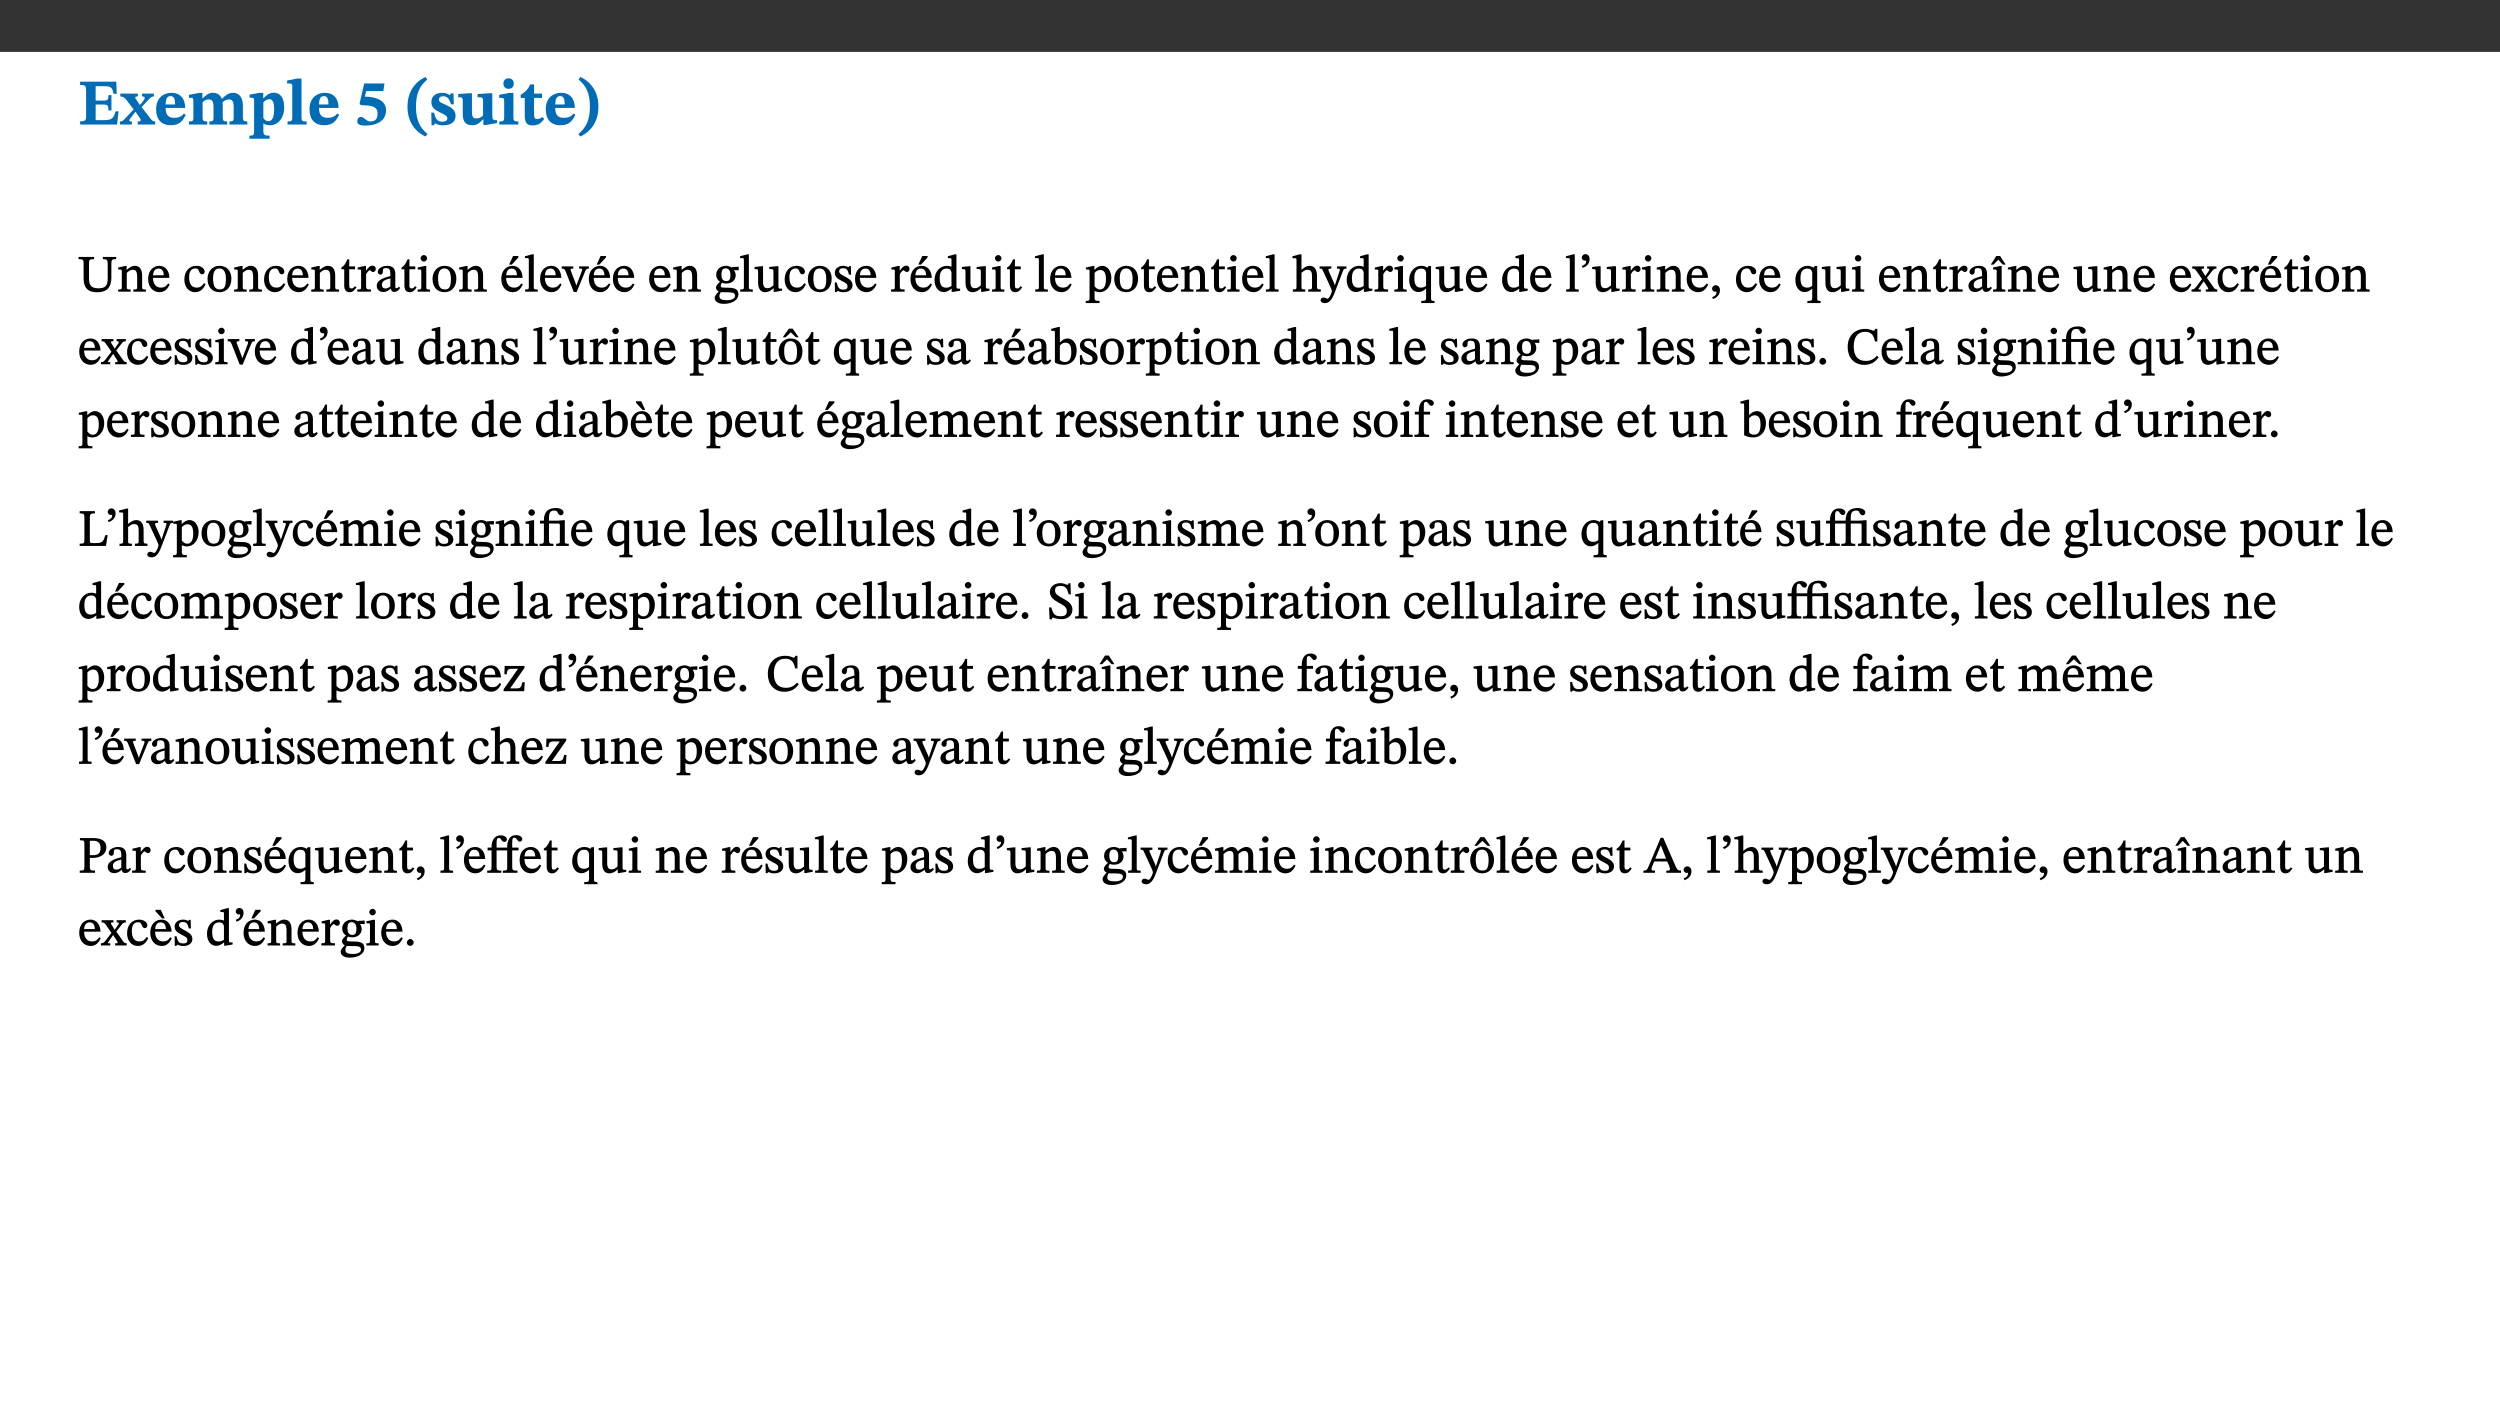 ﻿<?xml version="1.0" encoding="utf-8"?>
<svg xmlns="http://www.w3.org/2000/svg" xmlns:xlink="http://www.w3.org/1999/xlink" viewBox="0 0 960 540" version="1.1">
  <rect x="0" y="0" width="960" height="540" fill="#333333" stroke="none"/>
  <defs>
    <g>
      <symbol overflow="visible" id="glyph0-0">
        <path style="stroke:none;" d="M 7.938 -4.281 L 7.938 -4.688 C 7.938 -7.391 11.922 -9.312 11.922 -12.953 C 11.922 -15.531 9.766 -16.75 7.328 -16.75 C 4.828 -16.75 3.125 -15.234 3.125 -13.234 C 3.125 -12.062 3.594 -11.422 4.391 -11.422 C 4.984 -11.422 5.5 -11.828 5.5 -12.594 C 5.5 -13.531 4.984 -13.562 4.984 -14.375 C 4.984 -15.141 5.656 -15.641 7.109 -15.641 C 8.703 -15.641 9.688 -14.844 9.688 -12.891 C 9.688 -9.062 6.938 -8.156 6.938 -4.938 L 6.938 -4.219 L 7.938 -4.219 Z M 8.875 -1.266 C 8.875 -2.031 8.344 -2.828 7.484 -2.828 C 6.562 -2.828 6.016 -2.062 6.016 -1.266 C 6.016 -0.453 6.5 0.203 7.453 0.203 C 8.344 0.203 8.875 -0.469 8.875 -1.266 Z M 14.75 4.109 L 14.75 -19.625 L 0.25 -19.625 L 0.25 4.188 L 14.75 4.188 Z M 13.453 2.703 L 1.516 2.703 L 1.516 -18.188 L 13.453 -18.188 Z M 13.453 2.703 " />
      </symbol>
      <symbol overflow="visible" id="glyph0-1">
        <path style="stroke:none;" d="M 15.656 -5.062 L 14.5 -5.062 C 13.703 -2.234 13.016 -1.688 9.766 -1.688 L 6.844 -1.688 L 6.844 -7.688 L 9.047 -7.688 C 11.516 -7.688 11.75 -7.531 11.75 -5.406 L 12.906 -5.406 L 12.906 -11.297 L 11.75 -11.297 C 11.75 -9.266 11.516 -9.188 9.047 -9.188 L 6.844 -9.188 L 6.844 -14.719 L 10.109 -14.719 C 12.859 -14.719 13.312 -14.094 13.672 -11.797 L 14.938 -11.797 L 14.766 -16.453 L 0.875 -16.453 L 0.875 -15.188 C 2.906 -15.188 3.172 -14.891 3.172 -13.031 L 3.172 -3.203 C 3.172 -1.359 2.547 -1.234 0.875 -1.234 L 0.875 0 L 15.047 0 Z M 15.656 -5.062 " />
      </symbol>
      <symbol overflow="visible" id="glyph0-2">
        <path style="stroke:none;" d="M 13.359 -0.078 L 13.359 -1.172 C 12.344 -1.172 11.969 -1.688 11.219 -2.703 L 8.125 -6.688 L 10.922 -9.688 C 11.578 -10.406 12 -10.781 12.844 -10.781 L 12.844 -11.891 L 8.281 -11.891 L 8.281 -10.781 C 8.969 -10.781 9.297 -10.656 9.297 -10.281 C 9.297 -9.891 9.25 -9.641 8.453 -8.625 L 7.516 -7.578 L 7.359 -7.578 L 6.938 -8.328 C 5.891 -9.859 5.703 -9.969 5.703 -10.328 C 5.703 -10.734 6 -10.781 6.688 -10.781 L 6.688 -11.891 L -0.047 -11.891 L -0.047 -10.781 C 0.938 -10.781 1.562 -10.406 2.453 -9.25 L 5.078 -5.797 L 1.906 -2.422 C 1.047 -1.484 0.719 -1.172 -0.156 -1.172 L -0.156 0 L 4.406 0 L 4.406 -1.172 C 3.641 -1.172 3.422 -1.219 3.422 -1.531 C 3.422 -1.906 3.672 -2.188 4.156 -2.828 L 5.75 -4.875 L 5.875 -4.875 L 6.312 -4.141 L 7.516 -2.406 C 7.688 -2.188 7.781 -1.984 7.781 -1.766 C 7.781 -1.266 7.484 -1.172 6.641 -1.172 L 6.641 0 L 13.359 0 Z M 13.359 -0.078 " />
      </symbol>
      <symbol overflow="visible" id="glyph0-3">
        <path style="stroke:none;" d="M 11.469 -4.219 C 10.656 -3.203 9.672 -2.578 7.734 -2.578 C 5.625 -2.578 4.438 -3.547 4.438 -6.375 L 11.969 -6.375 C 11.922 -10.188 9.859 -12.188 6.734 -12.188 C 3.516 -12.188 0.797 -10.141 0.797 -5.875 C 0.797 -1.938 2.797 0.266 6.422 0.266 C 10.094 0.266 11.078 -1.703 12.172 -3.719 Z M 4.406 -7.609 C 4.516 -10.016 5 -10.922 6.391 -10.922 C 7.703 -10.922 8.078 -9.641 8.078 -7.703 L 4.406 -7.703 Z M 4.406 -7.609 " />
      </symbol>
      <symbol overflow="visible" id="glyph0-4">
        <path style="stroke:none;" d="M 13.609 -7.266 C 13.609 -7.734 13.578 -8.172 13.531 -8.547 C 14.172 -9.188 15.062 -9.641 15.984 -9.641 C 17.156 -9.641 17.797 -9.047 17.797 -6.719 L 17.797 -2.844 C 17.797 -1.469 17.641 -1.172 16.188 -1.172 L 16.188 0 L 23.047 0 L 23.047 -1.172 C 21.609 -1.172 21.344 -1.484 21.344 -2.844 L 21.344 -7.266 C 21.344 -10.531 19.844 -12.188 17.516 -12.188 C 15.859 -12.188 14.578 -11.156 13.375 -9.938 L 13.203 -9.938 C 12.688 -11.453 11.375 -12.188 9.781 -12.188 C 8.047 -12.188 7.016 -11.125 5.953 -10.094 L 5.797 -10.094 L 5.797 -12.125 L 4.453 -12.125 L 0.641 -11.406 L 0.641 -10.234 C 0.641 -10.234 0.891 -10.266 1.312 -10.266 C 2 -10.266 2.328 -10.141 2.328 -9.219 L 2.328 -2.844 C 2.328 -1.484 2.25 -1.172 0.625 -1.172 L 0.625 0 L 7.656 0 L 7.656 -1.172 C 6.016 -1.172 5.875 -1.484 5.875 -2.844 L 5.875 -8.578 C 6.547 -9.25 7.328 -9.641 8.234 -9.641 C 9.391 -9.641 10.062 -9.047 10.062 -6.719 L 10.062 -2.844 C 10.062 -1.469 9.938 -1.172 8.453 -1.172 L 8.453 0 L 15.312 0 L 15.312 -1.172 C 13.875 -1.172 13.609 -1.484 13.609 -2.844 Z M 13.609 -7.266 " />
      </symbol>
      <symbol overflow="visible" id="glyph0-5">
        <path style="stroke:none;" d="M 5.656 -12.172 L 4.234 -12.172 L 0.422 -11.469 L 0.422 -10.281 C 0.422 -10.281 0.891 -10.312 1.219 -10.312 C 2.031 -10.312 2.156 -10.062 2.156 -9.062 L 2.156 2.609 C 2.156 3.984 1.906 4.281 0.344 4.281 L 0.344 5.453 L 8.109 5.453 L 8.109 4.266 C 6.172 4.266 5.703 4.047 5.703 2.422 L 5.703 -0.375 L 5.797 -0.375 C 6.547 0.094 7.281 0.266 8.234 0.266 C 11.219 0.266 13.703 -2.328 13.703 -6.547 C 13.703 -10.438 12.094 -12.219 9.719 -12.219 C 8.078 -12.219 7.062 -11.406 5.797 -10.141 L 5.656 -10.141 Z M 5.703 -8.531 C 6.219 -9.047 6.984 -9.719 7.984 -9.719 C 9.188 -9.719 9.844 -8.703 9.844 -5.844 C 9.844 -2.375 8.891 -1.281 7.609 -1.281 C 6.609 -1.281 6.047 -1.984 5.703 -2.5 Z M 5.703 -8.531 " />
      </symbol>
      <symbol overflow="visible" id="glyph0-6">
        <path style="stroke:none;" d="M 7.812 -1.172 C 6.016 -1.172 5.828 -1.438 5.828 -2.844 L 5.828 -17.672 L 4.188 -17.672 L 0.297 -16.906 L 0.297 -15.766 C 0.297 -15.766 0.672 -15.781 1.062 -15.781 C 1.688 -15.781 2.281 -15.766 2.281 -14.812 L 2.281 -2.844 C 2.281 -1.484 2.109 -1.172 0.469 -1.172 L 0.469 0 L 7.812 0 Z M 7.812 -1.172 " />
      </symbol>
      <symbol overflow="visible" id="glyph0-7">
        <path style="stroke:none;" d="M 10.562 -12.938 L 11 -15.781 L 3.219 -15.781 L 1.438 -8.125 L 1.891 -7.438 C 2.234 -7.438 2.297 -7.438 2.953 -7.406 C 6.172 -7.281 8.328 -6.891 8.328 -4.359 C 8.328 -1.859 7.312 -1.188 5.5 -1.188 C 3.969 -1.188 3.219 -2.922 1.891 -2.922 C 0.984 -2.922 0.547 -2.031 0.547 -1.234 C 0.547 -0.203 1.312 0.391 3.688 0.391 C 7.75 0.391 11.594 -1.219 11.594 -5.5 C 11.594 -9.844 6.562 -10.703 3.469 -10.703 L 3.969 -12.859 L 10.531 -12.859 Z M 10.562 -12.938 " />
      </symbol>
      <symbol overflow="visible" id="glyph0-8">
        <path style="stroke:none;" d="M 1.734 -6.859 C 1.734 -1.406 4.312 2.547 8.656 4.609 L 9.422 3.625 C 6.391 1.188 5 -1.891 5 -6.859 C 5 -11.797 6.312 -14.812 9.344 -17.266 L 8.656 -18.266 C 4.312 -16.234 1.734 -12.266 1.734 -6.859 Z M 1.734 -6.859 " />
      </symbol>
      <symbol overflow="visible" id="glyph0-9">
        <path style="stroke:none;" d="M 0.891 -4.453 L 0.984 0.297 L 1.766 0.297 L 2.297 -0.391 L 2.484 -0.391 C 3.125 -0.078 3.797 0.297 5.328 0.297 C 7.875 0.297 10.203 -0.562 10.203 -3.375 C 10.203 -5.594 8.672 -6.5 6.547 -7.516 C 4.812 -8.344 3.812 -8.547 3.812 -9.609 C 3.812 -10.328 4.312 -10.859 5.484 -10.859 C 6.812 -10.859 7.75 -10.203 8.453 -7.75 L 9.516 -7.75 L 9.422 -11.969 L 8.422 -11.969 L 8.047 -11.344 L 7.906 -11.344 C 7.516 -11.594 6.609 -12.188 5.156 -12.188 C 2.484 -12.188 0.922 -10.797 0.922 -8.719 C 0.922 -6.547 2.109 -5.672 4.219 -4.656 C 6.547 -3.562 7.031 -3.172 7.031 -2.375 C 7.031 -1.438 6.219 -1.094 5.062 -1.094 C 3.266 -1.094 2.453 -2.125 1.953 -4.562 L 0.875 -4.562 Z M 0.891 -4.453 " />
      </symbol>
      <symbol overflow="visible" id="glyph0-10">
        <path style="stroke:none;" d="M 15.234 -1.656 L 15.094 -1.656 C 13.75 -1.656 13.406 -1.859 13.406 -3.422 L 13.406 -12.016 L 12.391 -12.016 L 7.75 -11.703 L 7.75 -10.5 C 9.391 -10.5 9.859 -10.5 9.859 -9.062 L 9.859 -3.438 C 8.953 -2.672 8.375 -2.359 7.328 -2.359 C 6.266 -2.359 5.594 -2.547 5.594 -4.906 L 5.594 -12.016 L 4.438 -12.016 L 0.328 -11.703 L 0.328 -10.5 C 1.656 -10.484 2.062 -10.5 2.062 -8.969 L 2.062 -4.188 C 2.062 -0.922 3.25 0.25 5.719 0.25 C 7.391 0.25 8.281 -0.344 9.844 -2 L 9.984 -2 L 9.984 0.156 L 10.953 0.156 L 15.234 -0.562 Z M 15.234 -1.656 " />
      </symbol>
      <symbol overflow="visible" id="glyph0-11">
        <path style="stroke:none;" d="M 7.781 -1.172 C 6.125 -1.172 5.875 -1.438 5.875 -2.875 L 5.875 -12.125 L 4.141 -12.125 L 0.422 -11.422 L 0.422 -10.234 C 0.422 -10.234 0.719 -10.266 1.062 -10.266 C 1.812 -10.266 2.328 -10.234 2.328 -9.125 L 2.328 -2.797 C 2.328 -1.391 2.062 -1.172 0.453 -1.172 L 0.453 0 L 7.781 0 Z M 4.016 -17.75 C 2.75 -17.75 2.031 -16.875 2.031 -15.719 C 2.031 -14.547 2.781 -13.703 4.016 -13.703 C 5.328 -13.703 6.016 -14.547 6.016 -15.734 C 6.016 -16.875 5.328 -17.75 4.016 -17.75 Z M 4.016 -17.75 " />
      </symbol>
      <symbol overflow="visible" id="glyph0-12">
        <path style="stroke:none;" d="M 8.844 -2.922 C 8.25 -2.422 7.828 -2.125 6.859 -2.125 C 5.922 -2.125 5.625 -2.5 5.625 -4.312 L 5.625 -10.203 L 8.719 -10.203 L 8.719 -11.891 L 5.625 -11.891 L 5.656 -15.406 L 4.188 -15.406 C 3.172 -13.234 1.906 -12.234 0.516 -11.406 L 0.516 -10.203 L 2.078 -10.203 L 2.078 -3.438 C 2.078 -0.594 3.047 0.344 4.984 0.344 C 7.578 0.344 8.453 -0.766 9.516 -2.156 Z M 8.844 -2.922 " />
      </symbol>
      <symbol overflow="visible" id="glyph0-13">
        <path style="stroke:none;" d="M 8.25 -6.859 C 8.25 -12.266 5.672 -16.234 1.312 -18.266 L 0.625 -17.266 C 3.672 -14.812 4.984 -11.797 4.984 -6.859 C 4.984 -1.891 3.594 1.188 0.547 3.625 L 1.312 4.609 C 5.672 2.547 8.25 -1.406 8.25 -6.859 Z M 8.25 -6.859 " />
      </symbol>
      <symbol overflow="visible" id="glyph1-0">
        <path style="stroke:none;" d="M 6.5 -3.5 L 6.5 -3.828 C 6.5 -6 9.703 -7.547 9.703 -10.484 C 9.703 -12.547 7.844 -13.594 5.891 -13.594 C 3.891 -13.594 2.375 -12.312 2.375 -10.703 C 2.375 -9.766 2.891 -9.188 3.531 -9.188 C 4 -9.188 4.547 -9.562 4.547 -10.188 C 4.547 -10.938 4.125 -10.953 4.125 -11.609 C 4.125 -12.234 4.547 -12.578 5.719 -12.578 C 7 -12.578 7.656 -12 7.656 -10.422 C 7.656 -7.344 5.438 -6.609 5.438 -4.031 L 5.438 -3.391 L 6.5 -3.391 Z M 7.25 -1.078 C 7.25 -1.688 6.719 -2.391 6.016 -2.391 C 5.281 -2.391 4.703 -1.719 4.703 -1.078 C 4.703 -0.422 5.219 0.156 6 0.156 C 6.719 0.156 7.25 -0.438 7.25 -1.078 Z M 11.969 3.25 L 11.969 -15.891 L 0.062 -15.891 L 0.062 3.359 L 11.969 3.359 Z M 10.812 2.047 L 1.328 2.047 L 1.328 -14.625 L 10.672 -14.625 L 10.672 2.047 Z M 10.812 2.047 " />
      </symbol>
      <symbol overflow="visible" id="glyph1-1">
        <path style="stroke:none;" d="M 14.625 -13.344 L 9.609 -13.344 L 9.609 -12.484 C 11.422 -12.484 11.469 -12.156 11.469 -10.062 L 11.469 -5.047 C 11.469 -2.297 10.531 -1.281 7.922 -1.281 C 5.078 -1.281 4.297 -2.531 4.297 -5.125 L 4.297 -10.75 C 4.297 -12.25 4.438 -12.484 6.25 -12.484 L 6.25 -13.344 L 0.266 -13.344 L 0.266 -12.484 C 1.969 -12.484 2.219 -12.25 2.219 -10.859 L 2.219 -5.094 C 2.219 -1.391 3.906 0.234 7.438 0.234 C 11.203 0.234 12.875 -1.688 12.875 -5.312 L 12.875 -10.125 C 12.875 -12.172 12.906 -12.484 14.734 -12.484 L 14.734 -13.344 Z M 14.625 -13.344 " />
      </symbol>
      <symbol overflow="visible" id="glyph1-2">
        <path style="stroke:none;" d="M 9.703 -6.234 C 9.703 -8.531 8.719 -9.922 6.906 -9.922 C 5.656 -9.922 4.688 -9.156 3.641 -8.25 L 3.75 -8.25 L 3.766 -9.859 L 3.188 -9.859 L 0.516 -9.266 L 0.516 -8.562 L 0.734 -8.484 C 0.734 -8.484 0.859 -8.484 1.188 -8.484 C 1.734 -8.484 1.891 -8.453 1.891 -7.734 L 1.891 -2.125 C 1.891 -1.016 1.969 -0.812 0.5 -0.812 L 0.5 0 L 5.312 0 L 5.312 -0.812 C 3.766 -0.812 3.812 -1.016 3.812 -2.125 L 3.812 -7.188 C 4.359 -7.703 5.016 -8.391 6.094 -8.391 C 7 -8.391 7.797 -8.125 7.797 -5.734 L 7.797 -2.125 C 7.797 -1.016 7.875 -0.812 6.312 -0.812 L 6.312 0 L 11.172 0 L 11.172 -0.812 C 9.719 -0.812 9.703 -1.016 9.703 -2.125 Z M 9.703 -6.234 " />
      </symbol>
      <symbol overflow="visible" id="glyph1-3">
        <path style="stroke:none;" d="M 8.172 -3.062 C 7.531 -2.234 7.016 -1.547 5.406 -1.547 C 3.812 -1.547 2.406 -2.672 2.406 -5.297 L 8.719 -5.297 C 8.609 -8.203 7.047 -9.922 4.875 -9.922 C 2.547 -9.922 0.531 -8.188 0.531 -4.859 C 0.531 -1.656 2.531 0.203 4.922 0.203 C 6.969 0.203 8.047 -1.172 8.812 -2.75 L 8.234 -3.172 Z M 2.391 -6.156 C 2.547 -8.016 3.234 -8.859 4.578 -8.859 C 6 -8.859 6.516 -7.625 6.547 -6.297 L 2.406 -6.297 Z M 2.391 -6.156 " />
      </symbol>
      <symbol overflow="visible" id="glyph1-4">
        <path style="stroke:none;" d="M 8.031 -3.172 C 7.125 -2.016 6.547 -1.547 5.266 -1.547 C 3.203 -1.547 2.344 -3.125 2.344 -5.562 C 2.344 -7.844 3.203 -8.922 4.828 -8.922 C 6.531 -8.922 5.875 -6.656 7.344 -6.656 C 7.906 -6.656 8.312 -7.094 8.312 -7.672 C 8.312 -8.828 7.031 -9.922 5.156 -9.922 C 2.297 -9.922 0.516 -7.75 0.516 -4.625 C 0.516 -1.859 2.156 0.203 4.641 0.203 C 6.766 0.203 7.875 -1.172 8.672 -2.844 L 8.094 -3.266 Z M 8.031 -3.172 " />
      </symbol>
      <symbol overflow="visible" id="glyph1-5">
        <path style="stroke:none;" d="M 5.141 -9.922 C 2.453 -9.922 0.531 -7.828 0.531 -4.938 C 0.531 -1.719 2.344 0.203 5.141 0.203 C 7.734 0.203 9.688 -1.672 9.688 -5.016 C 9.688 -7.969 7.875 -9.922 5.141 -9.922 Z M 5.062 -8.906 C 6.828 -8.906 7.594 -7.375 7.594 -4.922 C 7.594 -1.672 6.859 -0.859 5.219 -0.859 C 3.5 -0.844 2.656 -2.031 2.656 -5.203 C 2.656 -7.75 3.547 -8.906 5.062 -8.906 Z M 5.062 -8.906 " />
      </symbol>
      <symbol overflow="visible" id="glyph1-6">
        <path style="stroke:none;" d="M 5.734 -2.016 C 5.234 -1.453 5.078 -1.234 4.438 -1.234 C 3.672 -1.234 3.609 -1.578 3.609 -2.984 L 3.609 -8.594 L 5.859 -8.594 L 5.859 -9.688 L 3.609 -9.688 L 3.625 -12.406 L 2.906 -12.406 C 2.125 -10.578 1.578 -9.844 0.594 -9.25 L 0.594 -8.594 L 1.688 -8.594 L 1.688 -2.438 C 1.688 -0.641 2.406 0.203 3.75 0.203 C 5.016 0.203 5.516 -0.438 6.391 -1.641 L 5.812 -2.109 Z M 5.734 -2.016 " />
      </symbol>
      <symbol overflow="visible" id="glyph1-7">
        <path style="stroke:none;" d="M 3.641 -9.859 L 3.172 -9.859 L 0.562 -9.25 L 0.562 -8.562 L 0.781 -8.484 C 0.781 -8.484 0.922 -8.484 1.312 -8.484 C 2.031 -8.484 1.891 -8.25 1.891 -7.531 L 1.891 -2.047 C 1.891 -0.938 1.891 -0.844 0.438 -0.844 L 0.438 0 L 5.672 0 L 5.672 -0.844 C 4.062 -0.844 3.812 -0.891 3.812 -2.156 L 3.812 -6.672 C 4.25 -7.406 4.797 -8.203 5.266 -8.203 C 5.5 -8.203 5.891 -7.531 6.547 -7.531 C 7 -7.531 7.547 -7.969 7.547 -8.719 C 7.547 -9.406 7.047 -9.984 6.281 -9.984 C 5.312 -9.984 4.625 -9.25 3.625 -7.812 L 3.766 -7.812 L 3.766 -9.859 Z M 3.641 -9.859 " />
      </symbol>
      <symbol overflow="visible" id="glyph1-8">
        <path style="stroke:none;" d="M 6 -1.359 C 6.109 -0.484 6.453 0.094 7.328 0.094 C 8.344 0.094 8.906 -0.359 9.641 -1.422 L 9.156 -1.906 C 8.812 -1.516 8.625 -1.359 8.25 -1.359 C 7.828 -1.359 7.766 -1.375 7.766 -2.188 L 7.766 -6.719 C 7.766 -8.781 6.828 -9.922 4.656 -9.922 C 2.484 -9.922 1.016 -8.703 1.016 -7.594 C 1.016 -6.938 1.594 -6.516 1.984 -6.516 C 2.547 -6.516 2.984 -6.938 2.984 -7.547 C 2.984 -8.75 3.062 -9.047 4.203 -9.047 C 5.406 -9.047 5.859 -8.5 5.859 -6.766 L 5.859 -6 C 4.281 -5.5 0.625 -4.844 0.625 -2.219 C 0.625 -0.938 1.594 0.141 3.125 0.141 C 4.406 0.141 5.203 -0.453 6.094 -1.234 L 6.016 -1.234 Z M 5.891 -2.047 C 5.219 -1.5 4.609 -1.219 3.938 -1.219 C 3.094 -1.219 2.625 -1.688 2.625 -2.688 C 2.625 -4.25 4.188 -4.656 5.859 -5.078 L 5.859 -2.016 Z M 5.891 -2.047 " />
      </symbol>
      <symbol overflow="visible" id="glyph1-9">
        <path style="stroke:none;" d="M 2.891 -14.062 C 2.188 -14.062 1.609 -13.406 1.609 -12.812 C 1.609 -12.188 2.219 -11.547 2.891 -11.547 C 3.578 -11.547 4.141 -12.188 4.141 -12.812 C 4.141 -13.406 3.578 -14.062 2.891 -14.062 Z M 5.125 -0.812 C 3.781 -0.812 3.812 -0.969 3.812 -2.125 L 3.812 -9.859 L 3.172 -9.859 L 0.516 -9.281 L 0.516 -8.594 L 0.734 -8.5 C 0.734 -8.5 0.875 -8.5 1.156 -8.5 C 1.734 -8.5 1.891 -8.547 1.891 -7.688 L 1.891 -2.125 C 1.891 -1 1.969 -0.812 0.5 -0.812 L 0.5 0 L 5.234 0 L 5.234 -0.812 Z M 5.125 -0.812 " />
      </symbol>
      <symbol overflow="visible" id="glyph1-10">
        <path style="stroke:none;" d="M 8.172 -3.062 C 7.531 -2.234 7.016 -1.547 5.406 -1.547 C 3.812 -1.547 2.406 -2.672 2.406 -5.297 L 8.719 -5.297 C 8.609 -8.203 7.047 -9.922 4.875 -9.922 C 2.547 -9.922 0.531 -8.188 0.531 -4.859 C 0.531 -1.656 2.531 0.203 4.922 0.203 C 6.969 0.203 8.047 -1.172 8.812 -2.75 L 8.234 -3.172 Z M 2.391 -6.156 C 2.547 -8.016 3.234 -8.859 4.578 -8.859 C 6 -8.859 6.516 -7.625 6.547 -6.297 L 2.406 -6.297 Z M 3.75 -10.375 L 4.562 -10.375 L 7.109 -13.141 L 7.109 -13.688 L 5.062 -13.688 L 3.531 -10.375 Z M 3.75 -10.375 " />
      </symbol>
      <symbol overflow="visible" id="glyph1-11">
        <path style="stroke:none;" d="M 5.172 -0.844 C 3.75 -0.844 3.766 -0.969 3.766 -2.125 L 3.766 -14.328 L 3.141 -14.328 L 0.375 -13.594 L 0.375 -12.953 L 0.594 -12.875 C 0.594 -12.875 0.812 -12.875 1.156 -12.875 C 1.656 -12.875 1.859 -12.953 1.859 -12.125 L 1.859 -2.125 C 1.859 -1.016 1.906 -0.844 0.453 -0.844 L 0.453 0 L 5.297 0 L 5.297 -0.844 Z M 5.172 -0.844 " />
      </symbol>
      <symbol overflow="visible" id="glyph1-12">
        <path style="stroke:none;" d="M 9.922 -9.688 L 6.297 -9.688 L 6.297 -8.844 C 7.156 -8.844 7.438 -8.859 7.438 -8.422 C 7.438 -8.109 7.312 -7.875 7.297 -7.766 L 5.578 -3.266 L 5.203 -2.188 L 5.266 -2.188 L 4.922 -3.25 L 3.234 -7.688 C 3.109 -7.969 3.031 -8.203 3.031 -8.469 C 3.031 -8.781 3.172 -8.844 4.062 -8.844 L 4.062 -9.688 L -0.391 -9.688 L -0.391 -8.844 C 0.594 -8.844 0.703 -8.75 1.219 -7.516 L 4.219 0.125 L 5.359 0.125 L 8.547 -7.656 C 8.938 -8.688 9.141 -8.844 10.047 -8.844 L 10.047 -9.688 Z M 9.922 -9.688 " />
      </symbol>
      <symbol overflow="visible" id="glyph1-13">
        <path style="stroke:none;" d="M 2.453 -3.891 C 1.516 -3.172 0.781 -2.234 0.781 -1.516 C 0.781 -0.953 1.25 -0.344 1.891 -0.016 L 1.891 -0.062 C 0.859 0.938 0.281 1.719 0.281 2.375 C 0.281 3.469 1.188 4.688 3.812 4.688 C 6.312 4.688 9.391 3.641 9.391 0.969 C 9.391 -1.312 7.344 -1.531 4.844 -1.531 C 3.016 -1.531 2.609 -1.594 2.609 -2.188 C 2.609 -2.531 2.891 -3.172 3.047 -3.391 C 3.531 -3.234 4.078 -3.109 4.719 -3.109 C 6.812 -3.109 8.359 -4.406 8.359 -6.25 C 8.359 -7.25 7.891 -8.016 7.656 -8.344 L 7.656 -8.266 L 9.516 -8.203 L 9.516 -9.578 L 6.828 -9.422 L 6.906 -9.203 C 6.906 -9.203 5.938 -9.922 4.625 -9.922 C 2.516 -9.922 0.875 -8.531 0.875 -6.531 C 0.875 -5.234 1.5 -4.297 2.406 -3.766 L 2.406 -3.859 Z M 4.484 -8.938 C 5.75 -8.938 6.328 -7.984 6.328 -6.375 C 6.328 -4.484 5.734 -4.062 4.734 -4.062 C 3.453 -4.062 2.891 -4.906 2.891 -6.609 C 2.891 -8.281 3.453 -8.938 4.484 -8.938 Z M 2.531 0.203 C 2.812 0.203 3.188 0.219 4.781 0.234 C 6.109 0.266 8.109 0.094 8.109 1.531 C 8.109 2.391 7.312 3.281 4.953 3.281 C 2.922 3.281 2.094 2.844 2.094 1.688 C 2.094 1.281 2.188 0.891 2.594 0.203 Z M 2.531 0.203 " />
      </symbol>
      <symbol overflow="visible" id="glyph1-14">
        <path style="stroke:none;" d="M 10.75 -1.156 L 10.562 -1.156 C 9.609 -1.156 9.484 -1.156 9.484 -2.328 L 9.484 -9.781 L 8.891 -9.781 L 5.953 -9.484 L 5.953 -8.672 C 7.375 -8.672 7.562 -8.688 7.562 -7.625 L 7.562 -2.453 C 6.812 -1.797 6.281 -1.328 5.266 -1.328 C 4.219 -1.328 3.578 -1.797 3.578 -3.828 L 3.578 -9.781 L 3.031 -9.781 L 0.312 -9.469 L 0.312 -8.672 C 1.531 -8.641 1.672 -8.688 1.672 -7.609 L 1.672 -3.562 C 1.672 -0.859 2.766 0.203 4.422 0.203 C 5.703 0.203 6.719 -0.438 7.734 -1.438 L 7.656 -1.438 L 7.656 0.094 L 8.234 0.094 L 10.875 -0.375 L 10.875 -1.156 Z M 10.75 -1.156 " />
      </symbol>
      <symbol overflow="visible" id="glyph1-15">
        <path style="stroke:none;" d="M 0.641 -3.391 L 0.703 0.156 L 1.297 0.156 L 1.719 -0.297 C 2.234 -0.078 2.828 0.219 3.984 0.219 C 5.781 0.219 7.453 -0.625 7.453 -2.484 C 7.453 -3.969 6.438 -4.797 4.625 -5.75 C 2.953 -6.609 2.328 -7.016 2.328 -7.797 C 2.328 -8.688 2.906 -8.984 3.828 -8.984 C 5.047 -8.984 5.641 -8.531 6.094 -6.516 L 6.891 -6.516 L 6.812 -9.828 L 6.219 -9.828 L 5.875 -9.406 L 5.938 -9.406 C 5.438 -9.641 4.844 -9.922 3.844 -9.922 C 2.125 -9.922 0.656 -8.906 0.656 -7.266 C 0.656 -5.797 1.516 -5.016 3.328 -4.109 L 3.422 -4.062 C 5.281 -3.141 5.516 -2.891 5.516 -1.953 C 5.516 -1.016 4.938 -0.781 3.938 -0.781 C 2.469 -0.781 1.828 -1.328 1.391 -3.531 L 0.641 -3.531 Z M 0.641 -3.391 " />
      </symbol>
      <symbol overflow="visible" id="glyph1-16">
        <path style="stroke:none;" d="M 10.359 -0.484 L 10.359 -1.156 L 9.828 -1.156 C 9.078 -1.156 8.938 -1.219 8.938 -2.25 L 8.938 -14.328 L 8.281 -14.328 L 5.641 -13.594 L 5.641 -12.922 L 5.859 -12.844 C 5.859 -12.844 6.109 -12.844 6.297 -12.844 C 7.078 -12.844 7.031 -12.797 7.031 -11.906 L 7.031 -9.547 C 6.641 -9.734 5.891 -9.922 5.234 -9.922 C 2.734 -9.922 0.516 -7.766 0.516 -4.484 C 0.516 -1.938 1.812 0.156 4.062 0.156 C 5.375 0.156 6.469 -0.641 7.188 -1.281 L 7.094 -1.281 L 7.094 0.094 L 7.688 0.094 L 10.359 -0.375 Z M 7.078 -2.234 C 6.375 -1.75 5.938 -1.531 5 -1.531 C 3.312 -1.531 2.516 -2.516 2.516 -5.266 C 2.516 -7.766 3.531 -8.859 5.203 -8.859 C 6.438 -8.859 6.875 -8.203 7.031 -7.391 L 7.031 -2.219 Z M 7.078 -2.234 " />
      </symbol>
      <symbol overflow="visible" id="glyph1-17">
        <path style="stroke:none;" d="M 3.5 -9.859 L 3.016 -9.859 L 0.359 -9.281 L 0.359 -8.594 L 0.578 -8.5 C 0.578 -8.5 0.875 -8.5 1.141 -8.5 C 1.797 -8.5 1.75 -8.359 1.75 -7.609 L 1.75 2.25 C 1.75 3.359 1.688 3.562 0.297 3.562 L 0.297 4.375 L 5.594 4.375 L 5.594 3.547 C 3.922 3.547 3.672 3.422 3.672 2.125 L 3.672 -0.359 L 3.578 -0.359 C 4.109 0 4.875 0.203 5.641 0.203 C 8.031 0.203 10.125 -1.938 10.125 -5.312 C 10.125 -7.922 8.625 -9.922 6.656 -9.922 C 5.484 -9.922 4.422 -9.266 3.484 -8.188 L 3.625 -8.188 L 3.625 -9.859 Z M 3.625 -7.125 C 4 -7.625 4.781 -8.312 5.844 -8.312 C 7.312 -8.312 8.047 -7.266 8.047 -4.766 C 8.047 -1.984 7.125 -0.844 5.734 -0.844 C 4.625 -0.844 4 -1.688 3.672 -2.078 L 3.672 -7.172 Z M 3.625 -7.125 " />
      </symbol>
      <symbol overflow="visible" id="glyph1-18">
        <path style="stroke:none;" d="M 3.719 -7.188 C 4.703 -8.094 5.344 -8.391 6.109 -8.391 C 7.734 -8.391 7.812 -7.125 7.812 -5.5 L 7.812 -2.047 C 7.812 -1.094 7.875 -0.844 6.359 -0.844 L 6.359 0 L 11.203 0 L 11.203 -0.844 C 9.828 -0.844 9.719 -1.078 9.719 -2.125 L 9.719 -6.094 C 9.719 -7.734 9.219 -9.922 6.938 -9.922 C 5.875 -9.922 4.859 -9.422 3.641 -8.281 L 3.766 -8.281 L 3.766 -14.328 L 3.109 -14.328 L 0.297 -13.594 L 0.297 -12.922 L 0.516 -12.844 C 0.516 -12.844 0.703 -12.844 1.016 -12.844 C 1.547 -12.844 1.859 -12.875 1.859 -12.172 L 1.859 -1.969 C 1.859 -0.859 1.641 -0.844 0.453 -0.844 L 0.453 0 L 5.234 0 L 5.234 -0.844 C 3.75 -0.844 3.766 -1.016 3.766 -2.047 L 3.766 -7.219 Z M 3.719 -7.188 " />
      </symbol>
      <symbol overflow="visible" id="glyph1-19">
        <path style="stroke:none;" d="M 9.828 -9.688 L 6.297 -9.688 L 6.297 -8.844 C 7.094 -8.844 7.406 -8.859 7.406 -8.469 C 7.406 -8.312 7.344 -8.125 7.312 -7.969 L 5.438 -2.266 L 5.5 -2.266 L 5.234 -3.172 L 3.281 -7.547 C 3.172 -7.828 3.016 -8.172 3.016 -8.406 C 3.016 -8.766 3.125 -8.828 4.141 -8.828 L 4.141 -9.688 L -0.375 -9.688 L -0.375 -8.844 C 0.484 -8.844 0.625 -8.703 0.812 -8.25 L 3.75 -1.859 C 3.984 -1.312 4.344 -0.484 4.344 -0.219 C 4.344 0.359 3.344 2.688 2.703 2.688 C 2.219 2.688 1.797 2.25 1.094 2.25 C 0.562 2.25 0.016 2.656 0.016 3.25 C 0.016 4 0.734 4.406 1.641 4.406 C 3.25 4.406 4.344 3.25 5.453 0.312 L 8.562 -7.844 C 8.844 -8.625 9.031 -8.844 9.938 -8.844 L 9.938 -9.688 Z M 9.828 -9.688 " />
      </symbol>
      <symbol overflow="visible" id="glyph1-20">
        <path style="stroke:none;" d="M 10.219 4.266 L 10.219 3.562 C 8.984 3.562 8.906 3.359 8.906 2.344 L 8.906 -9.844 L 7.969 -9.844 L 7.469 -9.219 C 6.75 -9.703 6 -9.922 5.156 -9.922 C 2.625 -9.922 0.516 -7.688 0.516 -4.5 C 0.516 -1.734 1.969 0.156 4.047 0.156 C 5.344 0.156 6.281 -0.516 7.109 -1.25 L 7 -1.25 L 7 2.125 C 7 3.359 6.891 3.562 5.141 3.562 L 5.141 4.375 L 10.219 4.375 Z M 7.031 -2.266 C 6.469 -1.812 5.969 -1.547 5 -1.547 C 3.016 -1.547 2.484 -3.094 2.484 -5.266 C 2.484 -7.75 3.469 -8.859 5.141 -8.859 C 6.203 -8.859 6.734 -8.406 7 -7.406 L 7 -2.234 Z M 7.031 -2.266 " />
      </symbol>
      <symbol overflow="visible" id="glyph1-21">
        <path style="stroke:none;" d="M 1.25 -9.141 C 2.094 -9.516 3.828 -10.281 3.828 -12.516 C 3.828 -13.594 3.188 -14.406 2.188 -14.406 C 1.391 -14.406 0.812 -13.719 0.812 -13.062 C 0.812 -12.484 1.281 -11.875 2.047 -11.875 C 2.266 -11.875 2.438 -11.891 2.531 -11.938 C 2.531 -10.578 1.75 -10.219 0.844 -9.844 L 1.188 -9.109 Z M 1.25 -9.141 " />
      </symbol>
      <symbol overflow="visible" id="glyph1-22">
        <path style="stroke:none;" d="M 1.469 2.828 C 2.266 2.469 4.062 1.672 4.062 -0.578 C 4.062 -1.672 3.406 -2.469 2.406 -2.469 C 1.609 -2.469 1.031 -1.797 1.031 -1.156 C 1.031 -0.578 1.5 0.047 2.266 0.047 C 2.484 0.047 2.672 0 2.75 -0.016 C 2.75 1.422 1.969 1.75 1.062 2.125 L 1.422 2.875 Z M 1.469 2.828 " />
      </symbol>
      <symbol overflow="visible" id="glyph1-23">
        <path style="stroke:none;" d="M 5.203 -10.594 L 3.203 -13.688 L 1.75 -13.688 L -0.375 -10.375 L 0.672 -10.375 L 2.484 -12.25 L 4.281 -10.375 L 5.359 -10.375 Z M 5.125 -0.812 C 3.781 -0.812 3.812 -0.969 3.812 -2.125 L 3.812 -9.859 L 3.172 -9.859 L 0.516 -9.281 L 0.516 -8.594 L 0.734 -8.5 C 0.734 -8.5 0.875 -8.5 1.156 -8.5 C 1.734 -8.5 1.891 -8.547 1.891 -7.688 L 1.891 -2.125 C 1.891 -1 1.969 -0.812 0.5 -0.812 L 0.5 0 L 5.234 0 L 5.234 -0.812 Z M 5.125 -0.812 " />
      </symbol>
      <symbol overflow="visible" id="glyph1-24">
        <path style="stroke:none;" d="M 9.719 -0.125 L 9.719 -0.844 C 8.859 -0.844 8.641 -1.156 8.094 -1.953 L 5.719 -5.312 L 7.75 -7.953 C 8.203 -8.531 8.594 -8.844 9.391 -8.844 L 9.391 -9.688 L 5.844 -9.688 L 5.844 -8.859 C 6.609 -8.859 6.656 -8.812 6.656 -8.5 C 6.656 -8.188 6.516 -7.984 5.969 -7.25 L 5.062 -5.938 L 5.125 -5.938 L 4.656 -6.766 C 3.984 -7.891 3.672 -8.203 3.672 -8.531 C 3.672 -8.828 3.859 -8.859 4.625 -8.859 L 4.625 -9.688 L 0.078 -9.688 L 0.078 -8.844 C 1.031 -8.844 1.172 -8.688 1.875 -7.688 L 3.859 -4.828 L 1.547 -1.797 C 0.891 -1.016 0.641 -0.844 -0.172 -0.844 L -0.172 0 L 3.406 0 L 3.406 -0.844 C 2.625 -0.844 2.516 -0.781 2.516 -1 C 2.516 -1.156 2.75 -1.438 2.953 -1.75 L 4.562 -4.062 L 4.5 -4.062 L 4.875 -3.406 L 6.141 -1.469 C 6.234 -1.312 6.234 -1.281 6.234 -1.141 C 6.234 -0.797 6.141 -0.844 5.297 -0.844 L 5.297 0 L 9.719 0 Z M 9.719 -0.125 " />
      </symbol>
      <symbol overflow="visible" id="glyph1-25">
        <path style="stroke:none;" d="M 5.141 -9.922 C 2.453 -9.922 0.531 -7.828 0.531 -4.938 C 0.531 -1.719 2.344 0.203 5.141 0.203 C 7.734 0.203 9.688 -1.672 9.688 -5.016 C 9.688 -7.969 7.875 -9.922 5.141 -9.922 Z M 5.062 -8.906 C 6.828 -8.906 7.594 -7.375 7.594 -4.922 C 7.594 -1.672 6.859 -0.859 5.219 -0.859 C 3.5 -0.844 2.656 -2.031 2.656 -5.203 C 2.656 -7.75 3.547 -8.906 5.062 -8.906 Z M 8.094 -10.594 L 5.922 -13.688 L 4.469 -13.688 L 2.109 -10.375 L 3.203 -10.375 L 5.203 -12.266 L 7.188 -10.375 L 8.266 -10.375 Z M 8.094 -10.594 " />
      </symbol>
      <symbol overflow="visible" id="glyph1-26">
        <path style="stroke:none;" d="M 3.25 -14.328 L 2.734 -14.328 L 0.016 -13.594 L 0.016 -12.922 L 0.234 -12.844 C 0.234 -12.844 0.391 -12.844 0.719 -12.844 C 1.469 -12.844 1.453 -12.812 1.453 -11.906 L 1.453 -0.656 C 1.969 -0.375 3.234 0.203 4.922 0.203 C 7.688 0.203 9.828 -1.797 9.828 -5.359 C 9.828 -7.953 8.344 -9.922 6.375 -9.922 C 5.047 -9.922 3.906 -9.031 3.234 -8.234 L 3.359 -8.234 L 3.359 -14.328 Z M 3.328 -7.125 C 3.688 -7.609 4.484 -8.312 5.5 -8.312 C 7.391 -8.312 7.75 -6.641 7.75 -4.719 C 7.75 -2.516 7.172 -0.875 5.281 -0.875 C 4.219 -0.875 3.703 -1.312 3.359 -1.734 L 3.359 -7.172 Z M 3.328 -7.125 " />
      </symbol>
      <symbol overflow="visible" id="glyph1-27">
        <path style="stroke:none;" d="M 3.75 -1.094 C 3.75 -1.75 3.203 -2.469 2.453 -2.469 C 1.719 -2.469 1.141 -1.766 1.141 -1.109 C 1.141 -0.438 1.656 0.156 2.438 0.156 C 3.203 0.156 3.75 -0.484 3.75 -1.094 Z M 3.75 -1.094 " />
      </symbol>
      <symbol overflow="visible" id="glyph1-28">
        <path style="stroke:none;" d="M 12.016 -3.188 C 10.891 -1.969 9.656 -1.297 7.828 -1.297 C 5.016 -1.297 3.188 -2.875 3.188 -6.859 C 3.188 -10.406 4.688 -12.469 7.547 -12.469 C 9.609 -12.469 10.875 -11.5 11.328 -8.766 L 12.25 -8.766 L 12.25 -13.594 L 11.453 -13.594 C 11.203 -13.141 11.172 -12.875 10.859 -12.875 C 10.359 -12.875 9.625 -13.594 7.531 -13.594 C 3.703 -13.594 0.859 -11 0.859 -6.656 C 0.859 -2.766 3.141 0.219 7.25 0.219 C 9.859 0.219 11.594 -0.969 12.75 -2.703 L 12.094 -3.281 Z M 12.016 -3.188 " />
      </symbol>
      <symbol overflow="visible" id="glyph1-29">
        <path style="stroke:none;" d="M 11.328 -0.844 C 9.906 -0.844 9.922 -1 9.922 -2.125 L 9.922 -9.859 L 9.281 -9.859 L 7.156 -9.688 L 3.844 -9.688 L 3.844 -10.75 C 3.844 -12.953 4.516 -13.562 5.891 -13.562 C 6.578 -13.562 6.891 -13.5 7.109 -12.922 C 7.375 -12.328 7.766 -11.75 8.359 -11.75 C 8.969 -11.75 9.438 -12.234 9.438 -12.797 C 9.438 -13.906 8.125 -14.547 6.391 -14.547 C 4.484 -14.547 3.203 -13.781 2.672 -12.922 C 2.109 -12.031 1.891 -11.078 1.891 -9.688 L 0.375 -9.688 L 0.375 -8.594 L 1.891 -8.594 L 1.891 -2.484 C 1.891 -0.938 1.812 -0.812 0.219 -0.812 L 0.219 0 L 5.562 0 L 5.562 -0.812 C 4.047 -0.812 3.844 -0.953 3.844 -2.484 L 3.844 -8.594 L 7.594 -8.594 C 7.969 -8.484 8.016 -8.312 8.016 -7.656 L 8.016 -2.125 C 8.016 -1.078 8.062 -0.844 6.609 -0.844 L 6.609 0 L 11.453 0 L 11.453 -0.844 Z M 11.328 -0.844 " />
      </symbol>
      <symbol overflow="visible" id="glyph1-30">
        <path style="stroke:none;" d="M 8.172 -3.062 C 7.531 -2.234 7.016 -1.547 5.406 -1.547 C 3.812 -1.547 2.406 -2.672 2.406 -5.297 L 8.719 -5.297 C 8.609 -8.203 7.047 -9.922 4.875 -9.922 C 2.547 -9.922 0.531 -8.188 0.531 -4.859 C 0.531 -1.656 2.531 0.203 4.922 0.203 C 6.969 0.203 8.047 -1.172 8.812 -2.75 L 8.234 -3.172 Z M 2.391 -6.156 C 2.547 -8.016 3.234 -8.859 4.578 -8.859 C 6 -8.859 6.516 -7.625 6.547 -6.297 L 2.406 -6.297 Z M 4.5 -13.688 L 2.531 -13.688 L 2.531 -13.141 L 5.062 -10.375 L 6.094 -10.375 L 4.562 -13.688 Z M 4.5 -13.688 " />
      </symbol>
      <symbol overflow="visible" id="glyph1-31">
        <path style="stroke:none;" d="M 3.766 -7.156 C 4.344 -7.688 5.141 -8.391 6.172 -8.391 C 7.094 -8.391 7.625 -8.062 7.625 -6.375 L 7.625 -2.438 C 7.625 -1.031 7.656 -0.844 6.094 -0.844 L 6.094 0 L 11.078 0 L 11.078 -0.844 C 9.516 -0.844 9.547 -1.062 9.547 -2.438 L 9.547 -7.219 C 10.156 -7.75 10.891 -8.391 11.719 -8.391 C 12.656 -8.391 13.281 -8.062 13.281 -6.25 L 13.281 -2.438 C 13.281 -1.219 13.375 -0.844 11.875 -0.844 L 11.875 0 L 16.641 0 L 16.641 -0.844 C 15.141 -0.844 15.203 -1.172 15.203 -2.438 L 15.203 -6.5 C 15.203 -8.906 14.062 -9.922 12.516 -9.922 C 11.453 -9.922 10.344 -9.297 9.281 -8.266 L 9.344 -8.266 C 8.984 -9.078 8.188 -9.922 7.047 -9.922 C 5.703 -9.922 4.688 -9.141 3.641 -8.25 L 3.75 -8.25 L 3.75 -9.859 L 3.141 -9.859 L 0.516 -9.266 L 0.516 -8.562 L 0.734 -8.484 C 0.734 -8.484 0.891 -8.484 1.188 -8.484 C 1.75 -8.484 1.891 -8.422 1.891 -7.703 L 1.891 -2.125 C 1.891 -0.938 1.891 -0.844 0.5 -0.844 L 0.5 0 L 5.297 0 L 5.297 -0.844 C 3.938 -0.844 3.812 -0.938 3.812 -2.047 L 3.812 -7.172 Z M 3.766 -7.156 " />
      </symbol>
      <symbol overflow="visible" id="glyph1-32">
        <path style="stroke:none;" d="M 0.375 -9.547 L 0.375 -8.594 L 1.891 -8.594 L 1.891 -2.484 C 1.891 -0.938 1.812 -0.844 0.219 -0.844 L 0.219 0 L 5.844 0 L 5.844 -0.844 C 4.062 -0.844 3.812 -0.938 3.812 -2.484 L 3.812 -8.594 L 6.234 -8.594 L 6.234 -9.688 L 3.812 -9.688 L 3.812 -11.312 C 3.812 -12.984 3.906 -13.469 4.641 -13.469 C 5.641 -13.469 5.734 -11.953 6.734 -11.953 C 7.188 -11.953 7.672 -12.344 7.672 -12.922 C 7.672 -13.828 6.609 -14.469 5.312 -14.469 C 3.922 -14.469 3.109 -13.891 2.562 -12.969 C 2.047 -12.047 1.891 -11.062 1.891 -9.688 L 0.375 -9.688 Z M 0.375 -9.547 " />
      </symbol>
      <symbol overflow="visible" id="glyph1-33">
        <path style="stroke:none;" d="M 11.312 -4.141 L 10.578 -4.141 C 9.766 -1.688 9.578 -1.094 6.906 -1.094 L 6 -1.094 C 4.828 -1.094 4.609 -1.141 4.609 -2.016 L 4.609 -10.656 C 4.609 -12.219 4.828 -12.484 6.547 -12.484 L 6.547 -13.344 L 0.703 -13.344 L 0.703 -12.484 C 2.438 -12.484 2.516 -12.219 2.516 -10.672 L 2.516 -2.562 C 2.516 -1.016 2.438 -0.859 0.703 -0.859 L 0.703 0 L 10.812 0 L 11.453 -4.141 Z M 11.312 -4.141 " />
      </symbol>
      <symbol overflow="visible" id="glyph1-34">
        <path style="stroke:none;" d="M 17.359 -0.844 C 15.922 -0.844 15.938 -1 15.938 -2.125 L 15.938 -9.859 L 15.297 -9.859 L 13.172 -9.688 L 9.859 -9.688 L 9.859 -10.75 C 9.859 -12.953 10.531 -13.562 11.906 -13.562 C 12.594 -13.562 12.906 -13.5 13.125 -12.922 C 13.391 -12.328 13.781 -11.75 14.391 -11.75 C 14.984 -11.75 15.453 -12.234 15.453 -12.797 C 15.453 -13.906 14.141 -14.547 12.406 -14.547 C 10.5 -14.547 9.219 -13.781 8.688 -12.922 C 8.125 -12.031 7.906 -11.078 7.906 -9.688 L 3.828 -9.688 L 3.828 -11.234 C 3.828 -12.906 4 -13.375 4.734 -13.375 C 5.141 -13.375 5.219 -13.25 5.625 -12.703 C 6.016 -12.172 6.328 -11.859 6.859 -11.859 C 7.297 -11.859 7.797 -12.25 7.797 -12.844 C 7.797 -13.719 6.719 -14.391 5.422 -14.391 C 4 -14.391 3.125 -13.766 2.594 -12.844 C 2.078 -11.938 1.891 -11.062 1.891 -9.688 L 0.375 -9.688 L 0.375 -8.594 L 1.891 -8.594 L 1.891 -2.484 C 1.891 -0.938 1.812 -0.844 0.219 -0.844 L 0.219 0 L 5.656 0 L 5.656 -0.844 C 4.078 -0.844 3.828 -0.938 3.828 -2.484 L 3.828 -8.594 L 7.906 -8.594 L 7.906 -2.484 C 7.906 -0.938 7.828 -0.812 6.234 -0.812 L 6.234 0 L 11.578 0 L 11.578 -0.812 C 10.062 -0.812 9.859 -0.953 9.859 -2.484 L 9.859 -8.594 L 13.609 -8.594 C 13.984 -8.484 14.031 -8.312 14.031 -7.656 L 14.031 -2.125 C 14.031 -1.078 14.078 -0.844 12.625 -0.844 L 12.625 0 L 17.469 0 L 17.469 -0.844 Z M 17.359 -0.844 " />
      </symbol>
      <symbol overflow="visible" id="glyph1-35">
        <path style="stroke:none;" d="M 8.891 -9.422 L 8.75 -13.547 L 7.984 -13.547 C 7.875 -12.984 7.812 -12.969 7.484 -12.969 C 7.016 -12.969 6.578 -13.594 4.766 -13.594 C 2.688 -13.562 0.844 -12.312 0.844 -10.219 C 0.844 -8.125 2.484 -7.094 4.078 -6.172 C 5.719 -5.234 7.344 -4.625 7.344 -2.875 C 7.344 -1.359 6.547 -0.891 5.062 -0.891 C 3.031 -0.875 2.125 -1.375 1.422 -4.266 L 0.531 -4.266 L 0.734 0.297 L 1.609 0.297 C 1.641 -0.219 1.75 -0.359 2.031 -0.359 C 2.484 -0.359 3.266 0.234 5.344 0.234 C 7.656 0.234 9.5 -1.141 9.5 -3.453 C 9.5 -5.812 7.484 -6.812 5.719 -7.812 C 4.219 -8.672 2.828 -9.281 2.828 -10.781 C 2.828 -12.016 3.484 -12.531 4.844 -12.531 C 6.859 -12.547 7.469 -11.609 8.047 -9.297 L 8.906 -9.297 Z M 8.891 -9.422 " />
      </symbol>
      <symbol overflow="visible" id="glyph1-36">
        <path style="stroke:none;" d="M 8.469 -3.453 L 7.688 -3.453 C 7.266 -1.453 7 -1.078 5.281 -1.078 L 2.906 -1.078 L 2.906 -0.953 L 8.5 -8.938 L 8.5 -9.688 L 0.891 -9.688 L 0.781 -6.5 L 1.656 -6.5 C 1.859 -7.953 2.047 -8.594 3.531 -8.594 L 6.078 -8.594 L 6.078 -8.688 L 0.484 -0.734 L 0.484 0 L 8.391 0 L 8.609 -3.453 Z M 8.469 -3.453 " />
      </symbol>
      <symbol overflow="visible" id="glyph1-37">
        <path style="stroke:none;" d="M 8.172 -3.062 C 7.531 -2.234 7.016 -1.547 5.406 -1.547 C 3.812 -1.547 2.406 -2.672 2.406 -5.297 L 8.719 -5.297 C 8.609 -8.203 7.047 -9.922 4.875 -9.922 C 2.547 -9.922 0.531 -8.188 0.531 -4.859 C 0.531 -1.656 2.531 0.203 4.922 0.203 C 6.969 0.203 8.047 -1.172 8.812 -2.75 L 8.234 -3.172 Z M 2.391 -6.156 C 2.547 -8.016 3.234 -8.859 4.578 -8.859 C 6 -8.859 6.516 -7.625 6.547 -6.297 L 2.406 -6.297 Z M 7.703 -10.594 L 5.531 -13.688 L 4.078 -13.688 L 1.734 -10.375 L 2.828 -10.375 L 4.828 -12.266 L 6.812 -10.375 L 7.891 -10.375 Z M 7.703 -10.594 " />
      </symbol>
      <symbol overflow="visible" id="glyph1-38">
        <path style="stroke:none;" d="M 0.812 -13.203 L 0.812 -12.484 C 2.234 -12.484 2.516 -12.391 2.516 -11.219 L 2.516 -2.656 C 2.516 -0.969 2.438 -0.859 0.734 -0.859 L 0.734 0 L 6.609 0 L 6.609 -0.859 C 4.875 -0.859 4.609 -0.938 4.609 -2.562 L 4.609 -5.781 C 4.703 -5.75 5.219 -5.703 5.625 -5.703 C 8.234 -5.703 10.953 -6.797 10.953 -9.906 C 10.953 -12.547 8.469 -13.344 5.922 -13.344 L 0.812 -13.344 Z M 4.484 -12.234 C 4.906 -12.266 5.281 -12.312 5.672 -12.312 C 7.828 -12.312 8.719 -11.422 8.719 -9.625 C 8.719 -7.312 7.703 -6.766 5.562 -6.766 C 5.156 -6.766 4.703 -6.812 4.609 -6.828 L 4.609 -12.234 Z M 4.484 -12.234 " />
      </symbol>
      <symbol overflow="visible" id="glyph1-39">
        <path style="stroke:none;" d="M 0.375 -9.547 L 0.375 -8.594 L 1.891 -8.594 L 1.891 -2.484 C 1.891 -0.938 1.812 -0.844 0.219 -0.844 L 0.219 0 L 5.656 0 L 5.656 -0.844 C 4.078 -0.844 3.828 -0.938 3.828 -2.484 L 3.828 -8.594 L 7.906 -8.594 L 7.906 -2.484 C 7.906 -0.938 7.828 -0.844 6.234 -0.844 L 6.234 0 L 11.859 0 L 11.859 -0.844 C 10.078 -0.844 9.828 -0.938 9.828 -2.484 L 9.828 -8.594 L 12.25 -8.594 L 12.25 -9.688 L 9.828 -9.688 L 9.828 -11.312 C 9.828 -12.984 9.922 -13.469 10.656 -13.469 C 11.656 -13.469 11.75 -11.953 12.75 -11.953 C 13.203 -11.953 13.688 -12.344 13.688 -12.922 C 13.688 -13.828 12.625 -14.469 11.328 -14.469 C 9.938 -14.469 9.125 -13.891 8.594 -12.969 C 8.062 -12.047 7.906 -11.062 7.906 -9.688 L 3.828 -9.688 L 3.828 -11.234 C 3.828 -12.906 4 -13.375 4.734 -13.375 C 5.141 -13.375 5.219 -13.25 5.625 -12.703 C 6.016 -12.172 6.328 -11.859 6.859 -11.859 C 7.297 -11.859 7.797 -12.25 7.797 -12.844 C 7.797 -13.719 6.719 -14.391 5.422 -14.391 C 4 -14.391 3.125 -13.766 2.594 -12.844 C 2.078 -11.938 1.891 -11.062 1.891 -9.688 L 0.375 -9.688 Z M 0.375 -9.547 " />
      </symbol>
      <symbol overflow="visible" id="glyph1-40">
        <path style="stroke:none;" d="M 14.344 -0.125 L 14.344 -0.859 C 13.141 -0.859 12.875 -1.172 12.297 -2.484 L 7.516 -13.453 L 6.547 -13.453 L 2.266 -3.312 C 1.312 -1.031 1.172 -0.859 -0.078 -0.859 L -0.078 0 L 4.359 0 L 4.359 -0.859 C 3.312 -0.859 3.031 -0.844 3.031 -1.391 C 3.031 -1.75 3.125 -2.047 3.25 -2.375 L 4.078 -4.359 L 9.047 -4.359 L 9.766 -2.688 C 10.016 -2.094 10.094 -1.734 10.094 -1.453 C 10.094 -0.75 9.469 -0.859 8.719 -0.859 L 8.719 0 L 14.344 0 Z M 8.828 -5.422 L 4.5 -5.422 L 6.656 -10.734 L 6.531 -10.734 L 8.625 -5.422 Z M 8.828 -5.422 " />
      </symbol>
    </g>
  </defs>
  <g id="surface608">
    <path style=" stroke:none;fill-rule:nonzero;fill:rgb(100%,100%,100%);fill-opacity:1;" d="M 0 559.926 L 960 559.926 L 960 19.926 L 0 19.926 Z M 0 559.926 " />
    <g style="fill:rgb(0%,42.354%,71.373%);fill-opacity:1;">
      <use xlink:href="#glyph0-1" x="29.888" y="47.821" />
      <use xlink:href="#glyph0-2" x="46.247" y="47.821" />
    </g>
    <g style="fill:rgb(0%,42.354%,71.373%);fill-opacity:1;">
      <use xlink:href="#glyph0-3" x="59.162" y="47.821" />
      <use xlink:href="#glyph0-4" x="71.927" y="47.821" />
      <use xlink:href="#glyph0-5" x="95.425" y="47.821" />
      <use xlink:href="#glyph0-6" x="109.95" y="47.821" />
      <use xlink:href="#glyph0-3" x="118.056" y="47.821" />
    </g>
    <g style="fill:rgb(0%,42.354%,71.373%);fill-opacity:1;">
      <use xlink:href="#glyph0-7" x="136.646" y="47.821" />
    </g>
    <g style="fill:rgb(0%,42.354%,71.373%);fill-opacity:1;">
      <use xlink:href="#glyph0-8" x="154.74" y="47.821" />
      <use xlink:href="#glyph0-9" x="164.73" y="47.821" />
      <use xlink:href="#glyph0-10" x="175.636" y="47.821" />
      <use xlink:href="#glyph0-11" x="191.276" y="47.821" />
      <use xlink:href="#glyph0-12" x="199.431" y="47.821" />
    </g>
    <g style="fill:rgb(0%,42.354%,71.373%);fill-opacity:1;">
      <use xlink:href="#glyph0-3" x="208.776" y="47.821" />
      <use xlink:href="#glyph0-13" x="221.541" y="47.821" />
    </g>
    <g style="fill:rgb(0%,0%,0%);fill-opacity:1;">
      <use xlink:href="#glyph1-1" x="29.888" y="111.994" />
      <use xlink:href="#glyph1-2" x="44.872" y="111.994" />
      <use xlink:href="#glyph1-3" x="56.349" y="111.994" />
    </g>
    <g style="fill:rgb(0%,0%,0%);fill-opacity:1;">
      <use xlink:href="#glyph1-4" x="70.277" y="111.994" />
      <use xlink:href="#glyph1-5" x="79.163" y="111.994" />
      <use xlink:href="#glyph1-2" x="89.405" y="111.994" />
      <use xlink:href="#glyph1-4" x="100.882" y="111.994" />
      <use xlink:href="#glyph1-3" x="109.768" y="111.994" />
      <use xlink:href="#glyph1-2" x="119.014" y="111.994" />
      <use xlink:href="#glyph1-6" x="130.491" y="111.994" />
      <use xlink:href="#glyph1-7" x="136.767" y="111.994" />
    </g>
    <g style="fill:rgb(0%,0%,0%);fill-opacity:1;">
      <use xlink:href="#glyph1-8" x="144.04" y="111.994" />
      <use xlink:href="#glyph1-6" x="153.604" y="111.994" />
      <use xlink:href="#glyph1-9" x="159.881" y="111.994" />
      <use xlink:href="#glyph1-5" x="165.559" y="111.994" />
      <use xlink:href="#glyph1-2" x="175.801" y="111.994" />
    </g>
    <g style="fill:rgb(0%,0%,0%);fill-opacity:1;">
      <use xlink:href="#glyph1-10" x="191.96" y="111.994" />
      <use xlink:href="#glyph1-11" x="201.206" y="111.994" />
      <use xlink:href="#glyph1-3" x="206.844" y="111.994" />
      <use xlink:href="#glyph1-12" x="216.09" y="111.994" />
    </g>
    <g style="fill:rgb(0%,0%,0%);fill-opacity:1;">
      <use xlink:href="#glyph1-10" x="225.574" y="111.994" />
      <use xlink:href="#glyph1-3" x="234.82" y="111.994" />
    </g>
    <g style="fill:rgb(0%,0%,0%);fill-opacity:1;">
      <use xlink:href="#glyph1-3" x="248.747" y="111.994" />
      <use xlink:href="#glyph1-2" x="257.993" y="111.994" />
    </g>
    <g style="fill:rgb(0%,0%,0%);fill-opacity:1;">
      <use xlink:href="#glyph1-13" x="274.152" y="111.994" />
      <use xlink:href="#glyph1-11" x="283.796" y="111.994" />
      <use xlink:href="#glyph1-14" x="289.435" y="111.994" />
      <use xlink:href="#glyph1-4" x="300.792" y="111.994" />
      <use xlink:href="#glyph1-5" x="309.679" y="111.994" />
      <use xlink:href="#glyph1-15" x="319.92" y="111.994" />
      <use xlink:href="#glyph1-3" x="327.791" y="111.994" />
    </g>
    <g style="fill:rgb(0%,0%,0%);fill-opacity:1;">
      <use xlink:href="#glyph1-7" x="341.719" y="111.994" />
    </g>
    <g style="fill:rgb(0%,0%,0%);fill-opacity:1;">
      <use xlink:href="#glyph1-10" x="349.091" y="111.994" />
      <use xlink:href="#glyph1-16" x="358.336" y="111.994" />
      <use xlink:href="#glyph1-14" x="369.076" y="111.994" />
      <use xlink:href="#glyph1-9" x="380.433" y="111.994" />
      <use xlink:href="#glyph1-6" x="386.112" y="111.994" />
    </g>
    <g style="fill:rgb(0%,0%,0%);fill-opacity:1;">
      <use xlink:href="#glyph1-11" x="397.071" y="111.994" />
      <use xlink:href="#glyph1-3" x="402.71" y="111.994" />
    </g>
    <g style="fill:rgb(0%,0%,0%);fill-opacity:1;">
      <use xlink:href="#glyph1-17" x="416.638" y="111.994" />
      <use xlink:href="#glyph1-5" x="427.338" y="111.994" />
      <use xlink:href="#glyph1-6" x="437.579" y="111.994" />
    </g>
    <g style="fill:rgb(0%,0%,0%);fill-opacity:1;">
      <use xlink:href="#glyph1-3" x="443.756" y="111.994" />
      <use xlink:href="#glyph1-2" x="453.001" y="111.994" />
      <use xlink:href="#glyph1-6" x="464.478" y="111.994" />
      <use xlink:href="#glyph1-9" x="470.755" y="111.994" />
      <use xlink:href="#glyph1-3" x="476.433" y="111.994" />
      <use xlink:href="#glyph1-11" x="485.679" y="111.994" />
    </g>
    <g style="fill:rgb(0%,0%,0%);fill-opacity:1;">
      <use xlink:href="#glyph1-18" x="496" y="111.994" />
    </g>
    <g style="fill:rgb(0%,0%,0%);fill-opacity:1;">
      <use xlink:href="#glyph1-19" x="507.098" y="111.994" />
    </g>
    <g style="fill:rgb(0%,0%,0%);fill-opacity:1;">
      <use xlink:href="#glyph1-16" x="516.623" y="111.994" />
      <use xlink:href="#glyph1-7" x="527.362" y="111.994" />
      <use xlink:href="#glyph1-9" x="534.934" y="111.994" />
      <use xlink:href="#glyph1-20" x="540.613" y="111.994" />
      <use xlink:href="#glyph1-14" x="550.994" y="111.994" />
      <use xlink:href="#glyph1-3" x="562.351" y="111.994" />
    </g>
    <g style="fill:rgb(0%,0%,0%);fill-opacity:1;">
      <use xlink:href="#glyph1-16" x="576.279" y="111.994" />
      <use xlink:href="#glyph1-3" x="587.019" y="111.994" />
    </g>
    <g style="fill:rgb(0%,0%,0%);fill-opacity:1;">
      <use xlink:href="#glyph1-11" x="600.947" y="111.994" />
      <use xlink:href="#glyph1-21" x="606.585" y="111.994" />
    </g>
    <g style="fill:rgb(0%,0%,0%);fill-opacity:1;">
      <use xlink:href="#glyph1-14" x="611.069" y="111.994" />
      <use xlink:href="#glyph1-7" x="622.426" y="111.994" />
      <use xlink:href="#glyph1-9" x="629.998" y="111.994" />
      <use xlink:href="#glyph1-2" x="635.676" y="111.994" />
      <use xlink:href="#glyph1-3" x="647.153" y="111.994" />
      <use xlink:href="#glyph1-22" x="656.399" y="111.994" />
    </g>
    <g style="fill:rgb(0%,0%,0%);fill-opacity:1;">
      <use xlink:href="#glyph1-4" x="666.082" y="111.994" />
      <use xlink:href="#glyph1-3" x="674.969" y="111.994" />
    </g>
    <g style="fill:rgb(0%,0%,0%);fill-opacity:1;">
      <use xlink:href="#glyph1-20" x="688.897" y="111.994" />
      <use xlink:href="#glyph1-14" x="699.278" y="111.994" />
      <use xlink:href="#glyph1-9" x="710.635" y="111.994" />
    </g>
    <g style="fill:rgb(0%,0%,0%);fill-opacity:1;">
      <use xlink:href="#glyph1-3" x="720.996" y="111.994" />
      <use xlink:href="#glyph1-2" x="730.242" y="111.994" />
      <use xlink:href="#glyph1-6" x="741.719" y="111.994" />
      <use xlink:href="#glyph1-7" x="747.995" y="111.994" />
    </g>
    <g style="fill:rgb(0%,0%,0%);fill-opacity:1;">
      <use xlink:href="#glyph1-8" x="755.268" y="111.994" />
      <use xlink:href="#glyph1-23" x="764.832" y="111.994" />
      <use xlink:href="#glyph1-2" x="770.511" y="111.994" />
      <use xlink:href="#glyph1-3" x="781.988" y="111.994" />
    </g>
    <g style="fill:rgb(0%,0%,0%);fill-opacity:1;">
      <use xlink:href="#glyph1-14" x="795.915" y="111.994" />
      <use xlink:href="#glyph1-2" x="807.273" y="111.994" />
      <use xlink:href="#glyph1-3" x="818.75" y="111.994" />
    </g>
    <g style="fill:rgb(0%,0%,0%);fill-opacity:1;">
      <use xlink:href="#glyph1-3" x="832.678" y="111.994" />
    </g>
    <g style="fill:rgb(0%,0%,0%);fill-opacity:1;">
      <use xlink:href="#glyph1-24" x="841.724" y="111.994" />
    </g>
    <g style="fill:rgb(0%,0%,0%);fill-opacity:1;">
      <use xlink:href="#glyph1-4" x="851.069" y="111.994" />
      <use xlink:href="#glyph1-7" x="859.955" y="111.994" />
    </g>
    <g style="fill:rgb(0%,0%,0%);fill-opacity:1;">
      <use xlink:href="#glyph1-10" x="867.328" y="111.994" />
      <use xlink:href="#glyph1-6" x="876.573" y="111.994" />
      <use xlink:href="#glyph1-9" x="882.849" y="111.994" />
      <use xlink:href="#glyph1-5" x="888.528" y="111.994" />
      <use xlink:href="#glyph1-2" x="898.77" y="111.994" />
    </g>
    <g style="fill:rgb(0%,0%,0%);fill-opacity:1;">
      <use xlink:href="#glyph1-3" x="29.888" y="139.89" />
    </g>
    <g style="fill:rgb(0%,0%,0%);fill-opacity:1;">
      <use xlink:href="#glyph1-24" x="38.934" y="139.89" />
    </g>
    <g style="fill:rgb(0%,0%,0%);fill-opacity:1;">
      <use xlink:href="#glyph1-4" x="48.279" y="139.89" />
      <use xlink:href="#glyph1-3" x="57.166" y="139.89" />
      <use xlink:href="#glyph1-15" x="66.411" y="139.89" />
      <use xlink:href="#glyph1-15" x="74.282" y="139.89" />
      <use xlink:href="#glyph1-9" x="82.152" y="139.89" />
      <use xlink:href="#glyph1-12" x="87.831" y="139.89" />
    </g>
    <g style="fill:rgb(0%,0%,0%);fill-opacity:1;">
      <use xlink:href="#glyph1-3" x="97.315" y="139.89" />
    </g>
    <g style="fill:rgb(0%,0%,0%);fill-opacity:1;">
      <use xlink:href="#glyph1-16" x="111.243" y="139.89" />
      <use xlink:href="#glyph1-21" x="121.983" y="139.89" />
    </g>
    <g style="fill:rgb(0%,0%,0%);fill-opacity:1;">
      <use xlink:href="#glyph1-3" x="125.27" y="139.89" />
      <use xlink:href="#glyph1-8" x="134.516" y="139.89" />
      <use xlink:href="#glyph1-14" x="144.08" y="139.89" />
    </g>
    <g style="fill:rgb(0%,0%,0%);fill-opacity:1;">
      <use xlink:href="#glyph1-16" x="160.12" y="139.89" />
      <use xlink:href="#glyph1-8" x="170.859" y="139.89" />
      <use xlink:href="#glyph1-2" x="180.423" y="139.89" />
      <use xlink:href="#glyph1-15" x="191.9" y="139.89" />
    </g>
    <g style="fill:rgb(0%,0%,0%);fill-opacity:1;">
      <use xlink:href="#glyph1-11" x="204.453" y="139.89" />
      <use xlink:href="#glyph1-21" x="210.092" y="139.89" />
    </g>
    <g style="fill:rgb(0%,0%,0%);fill-opacity:1;">
      <use xlink:href="#glyph1-14" x="214.575" y="139.89" />
      <use xlink:href="#glyph1-7" x="225.933" y="139.89" />
      <use xlink:href="#glyph1-9" x="233.504" y="139.89" />
      <use xlink:href="#glyph1-2" x="239.183" y="139.89" />
      <use xlink:href="#glyph1-3" x="250.66" y="139.89" />
    </g>
    <g style="fill:rgb(0%,0%,0%);fill-opacity:1;">
      <use xlink:href="#glyph1-17" x="264.588" y="139.89" />
      <use xlink:href="#glyph1-11" x="275.288" y="139.89" />
      <use xlink:href="#glyph1-14" x="280.927" y="139.89" />
      <use xlink:href="#glyph1-6" x="292.284" y="139.89" />
    </g>
    <g style="fill:rgb(0%,0%,0%);fill-opacity:1;">
      <use xlink:href="#glyph1-25" x="298.461" y="139.89" />
      <use xlink:href="#glyph1-6" x="308.702" y="139.89" />
    </g>
    <g style="fill:rgb(0%,0%,0%);fill-opacity:1;">
      <use xlink:href="#glyph1-20" x="319.661" y="139.89" />
      <use xlink:href="#glyph1-14" x="330.042" y="139.89" />
      <use xlink:href="#glyph1-3" x="341.4" y="139.89" />
    </g>
    <g style="fill:rgb(0%,0%,0%);fill-opacity:1;">
      <use xlink:href="#glyph1-15" x="355.328" y="139.89" />
      <use xlink:href="#glyph1-8" x="363.198" y="139.89" />
    </g>
    <g style="fill:rgb(0%,0%,0%);fill-opacity:1;">
      <use xlink:href="#glyph1-7" x="377.445" y="139.89" />
    </g>
    <g style="fill:rgb(0%,0%,0%);fill-opacity:1;">
      <use xlink:href="#glyph1-10" x="384.817" y="139.89" />
      <use xlink:href="#glyph1-8" x="394.062" y="139.89" />
      <use xlink:href="#glyph1-26" x="403.626" y="139.89" />
      <use xlink:href="#glyph1-15" x="414.027" y="139.89" />
      <use xlink:href="#glyph1-5" x="421.898" y="139.89" />
      <use xlink:href="#glyph1-7" x="432.14" y="139.89" />
      <use xlink:href="#glyph1-17" x="439.711" y="139.89" />
      <use xlink:href="#glyph1-6" x="450.411" y="139.89" />
      <use xlink:href="#glyph1-9" x="456.687" y="139.89" />
      <use xlink:href="#glyph1-5" x="462.366" y="139.89" />
      <use xlink:href="#glyph1-2" x="472.608" y="139.89" />
    </g>
    <g style="fill:rgb(0%,0%,0%);fill-opacity:1;">
      <use xlink:href="#glyph1-16" x="488.767" y="139.89" />
      <use xlink:href="#glyph1-8" x="499.507" y="139.89" />
      <use xlink:href="#glyph1-2" x="509.071" y="139.89" />
      <use xlink:href="#glyph1-15" x="520.548" y="139.89" />
    </g>
    <g style="fill:rgb(0%,0%,0%);fill-opacity:1;">
      <use xlink:href="#glyph1-11" x="533.101" y="139.89" />
      <use xlink:href="#glyph1-3" x="538.74" y="139.89" />
    </g>
    <g style="fill:rgb(0%,0%,0%);fill-opacity:1;">
      <use xlink:href="#glyph1-15" x="552.668" y="139.89" />
      <use xlink:href="#glyph1-8" x="560.538" y="139.89" />
      <use xlink:href="#glyph1-2" x="570.102" y="139.89" />
      <use xlink:href="#glyph1-13" x="581.579" y="139.89" />
    </g>
    <g style="fill:rgb(0%,0%,0%);fill-opacity:1;">
      <use xlink:href="#glyph1-17" x="595.905" y="139.89" />
      <use xlink:href="#glyph1-8" x="606.605" y="139.89" />
      <use xlink:href="#glyph1-7" x="616.169" y="139.89" />
    </g>
    <g style="fill:rgb(0%,0%,0%);fill-opacity:1;">
      <use xlink:href="#glyph1-11" x="628.423" y="139.89" />
      <use xlink:href="#glyph1-3" x="634.062" y="139.89" />
      <use xlink:href="#glyph1-15" x="643.308" y="139.89" />
    </g>
    <g style="fill:rgb(0%,0%,0%);fill-opacity:1;">
      <use xlink:href="#glyph1-7" x="655.861" y="139.89" />
    </g>
    <g style="fill:rgb(0%,0%,0%);fill-opacity:1;">
      <use xlink:href="#glyph1-3" x="663.233" y="139.89" />
      <use xlink:href="#glyph1-9" x="672.478" y="139.89" />
      <use xlink:href="#glyph1-2" x="678.157" y="139.89" />
      <use xlink:href="#glyph1-15" x="689.634" y="139.89" />
      <use xlink:href="#glyph1-27" x="697.504" y="139.89" />
    </g>
    <g style="fill:rgb(0%,0%,0%);fill-opacity:1;">
      <use xlink:href="#glyph1-28" x="708.643" y="139.89" />
      <use xlink:href="#glyph1-3" x="721.993" y="139.89" />
      <use xlink:href="#glyph1-11" x="731.238" y="139.89" />
      <use xlink:href="#glyph1-8" x="736.877" y="139.89" />
    </g>
    <g style="fill:rgb(0%,0%,0%);fill-opacity:1;">
      <use xlink:href="#glyph1-15" x="751.123" y="139.89" />
      <use xlink:href="#glyph1-9" x="758.994" y="139.89" />
      <use xlink:href="#glyph1-13" x="764.673" y="139.89" />
      <use xlink:href="#glyph1-2" x="774.316" y="139.89" />
      <use xlink:href="#glyph1-9" x="785.793" y="139.89" />
      <use xlink:href="#glyph1-29" x="791.472" y="139.89" />
      <use xlink:href="#glyph1-3" x="803.268" y="139.89" />
    </g>
    <g style="fill:rgb(0%,0%,0%);fill-opacity:1;">
      <use xlink:href="#glyph1-20" x="817.196" y="139.89" />
      <use xlink:href="#glyph1-14" x="827.577" y="139.89" />
      <use xlink:href="#glyph1-21" x="838.934" y="139.89" />
    </g>
    <g style="fill:rgb(0%,0%,0%);fill-opacity:1;">
      <use xlink:href="#glyph1-14" x="843.437" y="139.89" />
      <use xlink:href="#glyph1-2" x="854.795" y="139.89" />
      <use xlink:href="#glyph1-3" x="866.272" y="139.89" />
    </g>
    <g style="fill:rgb(0%,0%,0%);fill-opacity:1;">
      <use xlink:href="#glyph1-17" x="29.888" y="167.785" />
      <use xlink:href="#glyph1-3" x="40.588" y="167.785" />
      <use xlink:href="#glyph1-7" x="49.833" y="167.785" />
      <use xlink:href="#glyph1-15" x="57.405" y="167.785" />
      <use xlink:href="#glyph1-5" x="65.275" y="167.785" />
      <use xlink:href="#glyph1-2" x="75.517" y="167.785" />
      <use xlink:href="#glyph1-2" x="86.994" y="167.785" />
      <use xlink:href="#glyph1-3" x="98.471" y="167.785" />
    </g>
    <g style="fill:rgb(0%,0%,0%);fill-opacity:1;">
      <use xlink:href="#glyph1-8" x="112.399" y="167.785" />
      <use xlink:href="#glyph1-6" x="121.963" y="167.785" />
    </g>
    <g style="fill:rgb(0%,0%,0%);fill-opacity:1;">
      <use xlink:href="#glyph1-6" x="127.94" y="167.785" />
    </g>
    <g style="fill:rgb(0%,0%,0%);fill-opacity:1;">
      <use xlink:href="#glyph1-3" x="134.117" y="167.785" />
      <use xlink:href="#glyph1-9" x="143.362" y="167.785" />
      <use xlink:href="#glyph1-2" x="149.041" y="167.785" />
      <use xlink:href="#glyph1-6" x="160.518" y="167.785" />
    </g>
    <g style="fill:rgb(0%,0%,0%);fill-opacity:1;">
      <use xlink:href="#glyph1-3" x="166.695" y="167.785" />
    </g>
    <g style="fill:rgb(0%,0%,0%);fill-opacity:1;">
      <use xlink:href="#glyph1-16" x="180.623" y="167.785" />
      <use xlink:href="#glyph1-3" x="191.362" y="167.785" />
    </g>
    <g style="fill:rgb(0%,0%,0%);fill-opacity:1;">
      <use xlink:href="#glyph1-16" x="205.29" y="167.785" />
      <use xlink:href="#glyph1-9" x="216.03" y="167.785" />
      <use xlink:href="#glyph1-8" x="221.709" y="167.785" />
      <use xlink:href="#glyph1-26" x="231.273" y="167.785" />
      <use xlink:href="#glyph1-30" x="241.674" y="167.785" />
      <use xlink:href="#glyph1-6" x="250.919" y="167.785" />
    </g>
    <g style="fill:rgb(0%,0%,0%);fill-opacity:1;">
      <use xlink:href="#glyph1-3" x="257.096" y="167.785" />
    </g>
    <g style="fill:rgb(0%,0%,0%);fill-opacity:1;">
      <use xlink:href="#glyph1-17" x="271.024" y="167.785" />
      <use xlink:href="#glyph1-3" x="281.724" y="167.785" />
      <use xlink:href="#glyph1-14" x="290.969" y="167.785" />
      <use xlink:href="#glyph1-6" x="302.326" y="167.785" />
    </g>
    <g style="fill:rgb(0%,0%,0%);fill-opacity:1;">
      <use xlink:href="#glyph1-10" x="313.285" y="167.785" />
      <use xlink:href="#glyph1-13" x="322.531" y="167.785" />
    </g>
    <g style="fill:rgb(0%,0%,0%);fill-opacity:1;">
      <use xlink:href="#glyph1-8" x="331.975" y="167.785" />
      <use xlink:href="#glyph1-11" x="341.539" y="167.785" />
      <use xlink:href="#glyph1-3" x="347.178" y="167.785" />
      <use xlink:href="#glyph1-31" x="356.423" y="167.785" />
      <use xlink:href="#glyph1-3" x="373.4" y="167.785" />
      <use xlink:href="#glyph1-2" x="382.645" y="167.785" />
      <use xlink:href="#glyph1-6" x="394.122" y="167.785" />
    </g>
    <g style="fill:rgb(0%,0%,0%);fill-opacity:1;">
      <use xlink:href="#glyph1-7" x="405.081" y="167.785" />
    </g>
    <g style="fill:rgb(0%,0%,0%);fill-opacity:1;">
      <use xlink:href="#glyph1-3" x="412.453" y="167.785" />
      <use xlink:href="#glyph1-15" x="421.699" y="167.785" />
      <use xlink:href="#glyph1-15" x="429.569" y="167.785" />
      <use xlink:href="#glyph1-3" x="437.44" y="167.785" />
      <use xlink:href="#glyph1-2" x="446.685" y="167.785" />
      <use xlink:href="#glyph1-6" x="458.162" y="167.785" />
      <use xlink:href="#glyph1-9" x="464.438" y="167.785" />
      <use xlink:href="#glyph1-7" x="470.117" y="167.785" />
    </g>
    <g style="fill:rgb(0%,0%,0%);fill-opacity:1;">
      <use xlink:href="#glyph1-14" x="482.371" y="167.785" />
      <use xlink:href="#glyph1-2" x="493.729" y="167.785" />
      <use xlink:href="#glyph1-3" x="505.206" y="167.785" />
    </g>
    <g style="fill:rgb(0%,0%,0%);fill-opacity:1;">
      <use xlink:href="#glyph1-15" x="519.133" y="167.785" />
      <use xlink:href="#glyph1-5" x="527.004" y="167.785" />
      <use xlink:href="#glyph1-9" x="537.245" y="167.785" />
      <use xlink:href="#glyph1-32" x="542.924" y="167.785" />
    </g>
    <g style="fill:rgb(0%,0%,0%);fill-opacity:1;">
      <use xlink:href="#glyph1-9" x="554.72" y="167.785" />
      <use xlink:href="#glyph1-2" x="560.399" y="167.785" />
      <use xlink:href="#glyph1-6" x="571.876" y="167.785" />
    </g>
    <g style="fill:rgb(0%,0%,0%);fill-opacity:1;">
      <use xlink:href="#glyph1-3" x="578.052" y="167.785" />
      <use xlink:href="#glyph1-2" x="587.298" y="167.785" />
      <use xlink:href="#glyph1-15" x="598.775" y="167.785" />
      <use xlink:href="#glyph1-3" x="606.645" y="167.785" />
    </g>
    <g style="fill:rgb(0%,0%,0%);fill-opacity:1;">
      <use xlink:href="#glyph1-3" x="620.573" y="167.785" />
      <use xlink:href="#glyph1-6" x="629.818" y="167.785" />
    </g>
    <g style="fill:rgb(0%,0%,0%);fill-opacity:1;">
      <use xlink:href="#glyph1-14" x="640.777" y="167.785" />
      <use xlink:href="#glyph1-2" x="652.135" y="167.785" />
    </g>
    <g style="fill:rgb(0%,0%,0%);fill-opacity:1;">
      <use xlink:href="#glyph1-26" x="668.294" y="167.785" />
      <use xlink:href="#glyph1-3" x="678.695" y="167.785" />
      <use xlink:href="#glyph1-15" x="687.94" y="167.785" />
      <use xlink:href="#glyph1-5" x="695.811" y="167.785" />
      <use xlink:href="#glyph1-9" x="706.052" y="167.785" />
      <use xlink:href="#glyph1-2" x="711.731" y="167.785" />
    </g>
    <g style="fill:rgb(0%,0%,0%);fill-opacity:1;">
      <use xlink:href="#glyph1-32" x="727.89" y="167.785" />
      <use xlink:href="#glyph1-7" x="734.008" y="167.785" />
    </g>
    <g style="fill:rgb(0%,0%,0%);fill-opacity:1;">
      <use xlink:href="#glyph1-10" x="741.38" y="167.785" />
      <use xlink:href="#glyph1-20" x="750.625" y="167.785" />
      <use xlink:href="#glyph1-14" x="761.006" y="167.785" />
      <use xlink:href="#glyph1-3" x="772.364" y="167.785" />
      <use xlink:href="#glyph1-2" x="781.609" y="167.785" />
      <use xlink:href="#glyph1-6" x="793.086" y="167.785" />
    </g>
    <g style="fill:rgb(0%,0%,0%);fill-opacity:1;">
      <use xlink:href="#glyph1-16" x="804.045" y="167.785" />
      <use xlink:href="#glyph1-21" x="814.785" y="167.785" />
    </g>
    <g style="fill:rgb(0%,0%,0%);fill-opacity:1;">
      <use xlink:href="#glyph1-14" x="819.268" y="167.785" />
      <use xlink:href="#glyph1-7" x="830.625" y="167.785" />
      <use xlink:href="#glyph1-9" x="838.197" y="167.785" />
      <use xlink:href="#glyph1-2" x="843.876" y="167.785" />
      <use xlink:href="#glyph1-3" x="855.352" y="167.785" />
      <use xlink:href="#glyph1-7" x="864.598" y="167.785" />
    </g>
    <g style="fill:rgb(0%,0%,0%);fill-opacity:1;">
      <use xlink:href="#glyph1-27" x="870.874" y="167.785" />
    </g>
    <g style="fill:rgb(0%,0%,0%);fill-opacity:1;">
      <use xlink:href="#glyph1-33" x="29.888" y="209.628" />
    </g>
    <g style="fill:rgb(0%,0%,0%);fill-opacity:1;">
      <use xlink:href="#glyph1-21" x="40.548" y="209.628" />
      <use xlink:href="#glyph1-18" x="45.43" y="209.628" />
    </g>
    <g style="fill:rgb(0%,0%,0%);fill-opacity:1;">
      <use xlink:href="#glyph1-19" x="56.528" y="209.628" />
      <use xlink:href="#glyph1-17" x="66.152" y="209.628" />
      <use xlink:href="#glyph1-5" x="76.852" y="209.628" />
      <use xlink:href="#glyph1-13" x="87.093" y="209.628" />
      <use xlink:href="#glyph1-11" x="96.737" y="209.628" />
      <use xlink:href="#glyph1-19" x="102.376" y="209.628" />
    </g>
    <g style="fill:rgb(0%,0%,0%);fill-opacity:1;">
      <use xlink:href="#glyph1-4" x="111.9" y="209.628" />
      <use xlink:href="#glyph1-10" x="120.787" y="209.628" />
      <use xlink:href="#glyph1-31" x="130.032" y="209.628" />
      <use xlink:href="#glyph1-9" x="147.009" y="209.628" />
      <use xlink:href="#glyph1-3" x="152.688" y="209.628" />
    </g>
    <g style="fill:rgb(0%,0%,0%);fill-opacity:1;">
      <use xlink:href="#glyph1-15" x="166.615" y="209.628" />
      <use xlink:href="#glyph1-9" x="174.486" y="209.628" />
      <use xlink:href="#glyph1-13" x="180.164" y="209.628" />
      <use xlink:href="#glyph1-2" x="189.808" y="209.628" />
      <use xlink:href="#glyph1-9" x="201.285" y="209.628" />
      <use xlink:href="#glyph1-29" x="206.964" y="209.628" />
      <use xlink:href="#glyph1-3" x="218.76" y="209.628" />
    </g>
    <g style="fill:rgb(0%,0%,0%);fill-opacity:1;">
      <use xlink:href="#glyph1-20" x="232.688" y="209.628" />
      <use xlink:href="#glyph1-14" x="243.069" y="209.628" />
      <use xlink:href="#glyph1-3" x="254.426" y="209.628" />
    </g>
    <g style="fill:rgb(0%,0%,0%);fill-opacity:1;">
      <use xlink:href="#glyph1-11" x="268.354" y="209.628" />
      <use xlink:href="#glyph1-3" x="273.993" y="209.628" />
      <use xlink:href="#glyph1-15" x="283.238" y="209.628" />
    </g>
    <g style="fill:rgb(0%,0%,0%);fill-opacity:1;">
      <use xlink:href="#glyph1-4" x="295.791" y="209.628" />
      <use xlink:href="#glyph1-3" x="304.678" y="209.628" />
      <use xlink:href="#glyph1-11" x="313.923" y="209.628" />
      <use xlink:href="#glyph1-11" x="319.562" y="209.628" />
      <use xlink:href="#glyph1-14" x="325.201" y="209.628" />
      <use xlink:href="#glyph1-11" x="336.558" y="209.628" />
      <use xlink:href="#glyph1-3" x="342.197" y="209.628" />
      <use xlink:href="#glyph1-15" x="351.442" y="209.628" />
    </g>
    <g style="fill:rgb(0%,0%,0%);fill-opacity:1;">
      <use xlink:href="#glyph1-16" x="363.995" y="209.628" />
      <use xlink:href="#glyph1-3" x="374.735" y="209.628" />
    </g>
    <g style="fill:rgb(0%,0%,0%);fill-opacity:1;">
      <use xlink:href="#glyph1-11" x="388.663" y="209.628" />
      <use xlink:href="#glyph1-21" x="394.301" y="209.628" />
    </g>
    <g style="fill:rgb(0%,0%,0%);fill-opacity:1;">
      <use xlink:href="#glyph1-5" x="397.589" y="209.628" />
      <use xlink:href="#glyph1-7" x="407.831" y="209.628" />
      <use xlink:href="#glyph1-13" x="415.402" y="209.628" />
    </g>
    <g style="fill:rgb(0%,0%,0%);fill-opacity:1;">
      <use xlink:href="#glyph1-8" x="424.847" y="209.628" />
      <use xlink:href="#glyph1-2" x="434.411" y="209.628" />
      <use xlink:href="#glyph1-9" x="445.888" y="209.628" />
      <use xlink:href="#glyph1-15" x="451.567" y="209.628" />
      <use xlink:href="#glyph1-31" x="459.437" y="209.628" />
      <use xlink:href="#glyph1-3" x="476.414" y="209.628" />
    </g>
    <g style="fill:rgb(0%,0%,0%);fill-opacity:1;">
      <use xlink:href="#glyph1-2" x="490.341" y="209.628" />
    </g>
    <g style="fill:rgb(0%,0%,0%);fill-opacity:1;">
      <use xlink:href="#glyph1-21" x="501.22" y="209.628" />
    </g>
    <g style="fill:rgb(0%,0%,0%);fill-opacity:1;">
      <use xlink:href="#glyph1-5" x="504.508" y="209.628" />
      <use xlink:href="#glyph1-2" x="514.75" y="209.628" />
      <use xlink:href="#glyph1-6" x="526.227" y="209.628" />
    </g>
    <g style="fill:rgb(0%,0%,0%);fill-opacity:1;">
      <use xlink:href="#glyph1-17" x="537.186" y="209.628" />
      <use xlink:href="#glyph1-8" x="547.886" y="209.628" />
      <use xlink:href="#glyph1-15" x="557.45" y="209.628" />
    </g>
    <g style="fill:rgb(0%,0%,0%);fill-opacity:1;">
      <use xlink:href="#glyph1-14" x="570.003" y="209.628" />
      <use xlink:href="#glyph1-2" x="581.36" y="209.628" />
      <use xlink:href="#glyph1-3" x="592.837" y="209.628" />
    </g>
    <g style="fill:rgb(0%,0%,0%);fill-opacity:1;">
      <use xlink:href="#glyph1-20" x="606.765" y="209.628" />
      <use xlink:href="#glyph1-14" x="617.146" y="209.628" />
      <use xlink:href="#glyph1-8" x="628.503" y="209.628" />
      <use xlink:href="#glyph1-2" x="638.067" y="209.628" />
      <use xlink:href="#glyph1-6" x="649.544" y="209.628" />
      <use xlink:href="#glyph1-9" x="655.821" y="209.628" />
      <use xlink:href="#glyph1-6" x="661.499" y="209.628" />
    </g>
    <g style="fill:rgb(0%,0%,0%);fill-opacity:1;">
      <use xlink:href="#glyph1-10" x="667.676" y="209.628" />
    </g>
    <g style="fill:rgb(0%,0%,0%);fill-opacity:1;">
      <use xlink:href="#glyph1-15" x="681.604" y="209.628" />
      <use xlink:href="#glyph1-14" x="689.475" y="209.628" />
      <use xlink:href="#glyph1-34" x="700.832" y="209.628" />
      <use xlink:href="#glyph1-15" x="718.645" y="209.628" />
      <use xlink:href="#glyph1-8" x="726.516" y="209.628" />
      <use xlink:href="#glyph1-2" x="736.08" y="209.628" />
      <use xlink:href="#glyph1-6" x="747.557" y="209.628" />
    </g>
    <g style="fill:rgb(0%,0%,0%);fill-opacity:1;">
      <use xlink:href="#glyph1-3" x="753.734" y="209.628" />
    </g>
    <g style="fill:rgb(0%,0%,0%);fill-opacity:1;">
      <use xlink:href="#glyph1-16" x="767.661" y="209.628" />
      <use xlink:href="#glyph1-3" x="778.401" y="209.628" />
    </g>
    <g style="fill:rgb(0%,0%,0%);fill-opacity:1;">
      <use xlink:href="#glyph1-13" x="792.329" y="209.628" />
      <use xlink:href="#glyph1-11" x="801.973" y="209.628" />
      <use xlink:href="#glyph1-14" x="807.612" y="209.628" />
      <use xlink:href="#glyph1-4" x="818.969" y="209.628" />
      <use xlink:href="#glyph1-5" x="827.856" y="209.628" />
      <use xlink:href="#glyph1-15" x="838.097" y="209.628" />
      <use xlink:href="#glyph1-3" x="845.968" y="209.628" />
    </g>
    <g style="fill:rgb(0%,0%,0%);fill-opacity:1;">
      <use xlink:href="#glyph1-17" x="859.895" y="209.628" />
      <use xlink:href="#glyph1-5" x="870.595" y="209.628" />
      <use xlink:href="#glyph1-14" x="880.837" y="209.628" />
      <use xlink:href="#glyph1-7" x="892.194" y="209.628" />
    </g>
    <g style="fill:rgb(0%,0%,0%);fill-opacity:1;">
      <use xlink:href="#glyph1-11" x="904.448" y="209.628" />
      <use xlink:href="#glyph1-3" x="910.087" y="209.628" />
    </g>
    <g style="fill:rgb(0%,0%,0%);fill-opacity:1;">
      <use xlink:href="#glyph1-16" x="29.888" y="237.523" />
      <use xlink:href="#glyph1-10" x="40.628" y="237.523" />
      <use xlink:href="#glyph1-4" x="49.873" y="237.523" />
      <use xlink:href="#glyph1-5" x="58.76" y="237.523" />
      <use xlink:href="#glyph1-31" x="69.001" y="237.523" />
      <use xlink:href="#glyph1-17" x="85.978" y="237.523" />
      <use xlink:href="#glyph1-5" x="96.678" y="237.523" />
      <use xlink:href="#glyph1-15" x="106.919" y="237.523" />
      <use xlink:href="#glyph1-3" x="114.79" y="237.523" />
      <use xlink:href="#glyph1-7" x="124.035" y="237.523" />
    </g>
    <g style="fill:rgb(0%,0%,0%);fill-opacity:1;">
      <use xlink:href="#glyph1-11" x="136.289" y="237.523" />
      <use xlink:href="#glyph1-5" x="141.928" y="237.523" />
      <use xlink:href="#glyph1-7" x="152.169" y="237.523" />
      <use xlink:href="#glyph1-15" x="159.741" y="237.523" />
    </g>
    <g style="fill:rgb(0%,0%,0%);fill-opacity:1;">
      <use xlink:href="#glyph1-16" x="172.294" y="237.523" />
      <use xlink:href="#glyph1-3" x="183.034" y="237.523" />
    </g>
    <g style="fill:rgb(0%,0%,0%);fill-opacity:1;">
      <use xlink:href="#glyph1-11" x="196.961" y="237.523" />
      <use xlink:href="#glyph1-8" x="202.6" y="237.523" />
    </g>
    <g style="fill:rgb(0%,0%,0%);fill-opacity:1;">
      <use xlink:href="#glyph1-7" x="216.847" y="237.523" />
    </g>
    <g style="fill:rgb(0%,0%,0%);fill-opacity:1;">
      <use xlink:href="#glyph1-3" x="224.219" y="237.523" />
      <use xlink:href="#glyph1-15" x="233.465" y="237.523" />
      <use xlink:href="#glyph1-17" x="241.335" y="237.523" />
      <use xlink:href="#glyph1-9" x="252.035" y="237.523" />
      <use xlink:href="#glyph1-7" x="257.714" y="237.523" />
    </g>
    <g style="fill:rgb(0%,0%,0%);fill-opacity:1;">
      <use xlink:href="#glyph1-8" x="264.986" y="237.523" />
      <use xlink:href="#glyph1-6" x="274.551" y="237.523" />
      <use xlink:href="#glyph1-9" x="280.827" y="237.523" />
      <use xlink:href="#glyph1-5" x="286.506" y="237.523" />
      <use xlink:href="#glyph1-2" x="296.747" y="237.523" />
    </g>
    <g style="fill:rgb(0%,0%,0%);fill-opacity:1;">
      <use xlink:href="#glyph1-4" x="312.907" y="237.523" />
      <use xlink:href="#glyph1-3" x="321.793" y="237.523" />
      <use xlink:href="#glyph1-11" x="331.039" y="237.523" />
      <use xlink:href="#glyph1-11" x="336.678" y="237.523" />
      <use xlink:href="#glyph1-14" x="342.316" y="237.523" />
      <use xlink:href="#glyph1-11" x="353.674" y="237.523" />
      <use xlink:href="#glyph1-8" x="359.313" y="237.523" />
      <use xlink:href="#glyph1-9" x="368.877" y="237.523" />
      <use xlink:href="#glyph1-7" x="374.555" y="237.523" />
    </g>
    <g style="fill:rgb(0%,0%,0%);fill-opacity:1;">
      <use xlink:href="#glyph1-3" x="381.928" y="237.523" />
      <use xlink:href="#glyph1-27" x="391.173" y="237.523" />
    </g>
    <g style="fill:rgb(0%,0%,0%);fill-opacity:1;">
      <use xlink:href="#glyph1-35" x="402.311" y="237.523" />
      <use xlink:href="#glyph1-9" x="412.354" y="237.523" />
    </g>
    <g style="fill:rgb(0%,0%,0%);fill-opacity:1;">
      <use xlink:href="#glyph1-11" x="422.715" y="237.523" />
      <use xlink:href="#glyph1-8" x="428.354" y="237.523" />
    </g>
    <g style="fill:rgb(0%,0%,0%);fill-opacity:1;">
      <use xlink:href="#glyph1-7" x="442.6" y="237.523" />
    </g>
    <g style="fill:rgb(0%,0%,0%);fill-opacity:1;">
      <use xlink:href="#glyph1-3" x="449.993" y="237.523" />
      <use xlink:href="#glyph1-15" x="459.238" y="237.523" />
      <use xlink:href="#glyph1-17" x="467.108" y="237.523" />
      <use xlink:href="#glyph1-9" x="477.808" y="237.523" />
      <use xlink:href="#glyph1-7" x="483.487" y="237.523" />
    </g>
    <g style="fill:rgb(0%,0%,0%);fill-opacity:1;">
      <use xlink:href="#glyph1-8" x="490.76" y="237.523" />
      <use xlink:href="#glyph1-6" x="500.324" y="237.523" />
      <use xlink:href="#glyph1-9" x="506.6" y="237.523" />
      <use xlink:href="#glyph1-5" x="512.279" y="237.523" />
      <use xlink:href="#glyph1-2" x="522.521" y="237.523" />
    </g>
    <g style="fill:rgb(0%,0%,0%);fill-opacity:1;">
      <use xlink:href="#glyph1-4" x="538.66" y="237.523" />
      <use xlink:href="#glyph1-3" x="547.547" y="237.523" />
      <use xlink:href="#glyph1-11" x="556.792" y="237.523" />
      <use xlink:href="#glyph1-11" x="562.431" y="237.523" />
      <use xlink:href="#glyph1-14" x="568.07" y="237.523" />
      <use xlink:href="#glyph1-11" x="579.427" y="237.523" />
      <use xlink:href="#glyph1-8" x="585.066" y="237.523" />
      <use xlink:href="#glyph1-9" x="594.63" y="237.523" />
      <use xlink:href="#glyph1-7" x="600.309" y="237.523" />
    </g>
    <g style="fill:rgb(0%,0%,0%);fill-opacity:1;">
      <use xlink:href="#glyph1-3" x="607.701" y="237.523" />
    </g>
    <g style="fill:rgb(0%,0%,0%);fill-opacity:1;">
      <use xlink:href="#glyph1-3" x="621.609" y="237.523" />
      <use xlink:href="#glyph1-15" x="630.854" y="237.523" />
      <use xlink:href="#glyph1-6" x="638.725" y="237.523" />
    </g>
    <g style="fill:rgb(0%,0%,0%);fill-opacity:1;">
      <use xlink:href="#glyph1-9" x="649.684" y="237.523" />
      <use xlink:href="#glyph1-2" x="655.362" y="237.523" />
      <use xlink:href="#glyph1-15" x="666.839" y="237.523" />
      <use xlink:href="#glyph1-14" x="674.71" y="237.523" />
      <use xlink:href="#glyph1-34" x="686.067" y="237.523" />
      <use xlink:href="#glyph1-15" x="703.881" y="237.523" />
      <use xlink:href="#glyph1-8" x="711.751" y="237.523" />
      <use xlink:href="#glyph1-2" x="721.315" y="237.523" />
      <use xlink:href="#glyph1-6" x="732.792" y="237.523" />
    </g>
    <g style="fill:rgb(0%,0%,0%);fill-opacity:1;">
      <use xlink:href="#glyph1-3" x="738.989" y="237.523" />
      <use xlink:href="#glyph1-22" x="748.234" y="237.523" />
    </g>
    <g style="fill:rgb(0%,0%,0%);fill-opacity:1;">
      <use xlink:href="#glyph1-11" x="757.898" y="237.523" />
      <use xlink:href="#glyph1-3" x="763.537" y="237.523" />
      <use xlink:href="#glyph1-15" x="772.782" y="237.523" />
    </g>
    <g style="fill:rgb(0%,0%,0%);fill-opacity:1;">
      <use xlink:href="#glyph1-4" x="785.335" y="237.523" />
      <use xlink:href="#glyph1-3" x="794.222" y="237.523" />
      <use xlink:href="#glyph1-11" x="803.467" y="237.523" />
      <use xlink:href="#glyph1-11" x="809.106" y="237.523" />
      <use xlink:href="#glyph1-14" x="814.745" y="237.523" />
      <use xlink:href="#glyph1-11" x="826.102" y="237.523" />
      <use xlink:href="#glyph1-3" x="831.741" y="237.523" />
      <use xlink:href="#glyph1-15" x="840.986" y="237.523" />
    </g>
    <g style="fill:rgb(0%,0%,0%);fill-opacity:1;">
      <use xlink:href="#glyph1-2" x="853.539" y="237.523" />
      <use xlink:href="#glyph1-3" x="865.016" y="237.523" />
    </g>
    <g style="fill:rgb(0%,0%,0%);fill-opacity:1;">
      <use xlink:href="#glyph1-17" x="29.888" y="265.419" />
      <use xlink:href="#glyph1-7" x="40.588" y="265.419" />
    </g>
    <g style="fill:rgb(0%,0%,0%);fill-opacity:1;">
      <use xlink:href="#glyph1-5" x="47.96" y="265.419" />
      <use xlink:href="#glyph1-16" x="58.202" y="265.419" />
      <use xlink:href="#glyph1-14" x="68.942" y="265.419" />
      <use xlink:href="#glyph1-9" x="80.299" y="265.419" />
      <use xlink:href="#glyph1-15" x="85.978" y="265.419" />
      <use xlink:href="#glyph1-3" x="93.848" y="265.419" />
      <use xlink:href="#glyph1-2" x="103.093" y="265.419" />
      <use xlink:href="#glyph1-6" x="114.57" y="265.419" />
    </g>
    <g style="fill:rgb(0%,0%,0%);fill-opacity:1;">
      <use xlink:href="#glyph1-17" x="125.529" y="265.419" />
      <use xlink:href="#glyph1-8" x="136.229" y="265.419" />
      <use xlink:href="#glyph1-15" x="145.793" y="265.419" />
    </g>
    <g style="fill:rgb(0%,0%,0%);fill-opacity:1;">
      <use xlink:href="#glyph1-8" x="158.346" y="265.419" />
      <use xlink:href="#glyph1-15" x="167.91" y="265.419" />
      <use xlink:href="#glyph1-15" x="175.781" y="265.419" />
      <use xlink:href="#glyph1-3" x="183.651" y="265.419" />
      <use xlink:href="#glyph1-36" x="192.897" y="265.419" />
    </g>
    <g style="fill:rgb(0%,0%,0%);fill-opacity:1;">
      <use xlink:href="#glyph1-16" x="206.705" y="265.419" />
      <use xlink:href="#glyph1-21" x="217.445" y="265.419" />
    </g>
    <g style="fill:rgb(0%,0%,0%);fill-opacity:1;">
      <use xlink:href="#glyph1-10" x="220.732" y="265.419" />
      <use xlink:href="#glyph1-2" x="229.978" y="265.419" />
      <use xlink:href="#glyph1-3" x="241.455" y="265.419" />
      <use xlink:href="#glyph1-7" x="250.7" y="265.419" />
      <use xlink:href="#glyph1-13" x="258.272" y="265.419" />
      <use xlink:href="#glyph1-9" x="267.915" y="265.419" />
      <use xlink:href="#glyph1-3" x="273.594" y="265.419" />
      <use xlink:href="#glyph1-27" x="282.839" y="265.419" />
    </g>
    <g style="fill:rgb(0%,0%,0%);fill-opacity:1;">
      <use xlink:href="#glyph1-28" x="293.978" y="265.419" />
      <use xlink:href="#glyph1-3" x="307.328" y="265.419" />
      <use xlink:href="#glyph1-11" x="316.573" y="265.419" />
      <use xlink:href="#glyph1-8" x="322.212" y="265.419" />
    </g>
    <g style="fill:rgb(0%,0%,0%);fill-opacity:1;">
      <use xlink:href="#glyph1-17" x="336.458" y="265.419" />
      <use xlink:href="#glyph1-3" x="347.158" y="265.419" />
      <use xlink:href="#glyph1-14" x="356.404" y="265.419" />
      <use xlink:href="#glyph1-6" x="367.761" y="265.419" />
    </g>
    <g style="fill:rgb(0%,0%,0%);fill-opacity:1;">
      <use xlink:href="#glyph1-3" x="378.72" y="265.419" />
      <use xlink:href="#glyph1-2" x="387.965" y="265.419" />
      <use xlink:href="#glyph1-6" x="399.442" y="265.419" />
      <use xlink:href="#glyph1-7" x="405.719" y="265.419" />
    </g>
    <g style="fill:rgb(0%,0%,0%);fill-opacity:1;">
      <use xlink:href="#glyph1-8" x="413.011" y="265.419" />
      <use xlink:href="#glyph1-23" x="422.575" y="265.419" />
      <use xlink:href="#glyph1-2" x="428.254" y="265.419" />
      <use xlink:href="#glyph1-3" x="439.731" y="265.419" />
      <use xlink:href="#glyph1-7" x="448.976" y="265.419" />
    </g>
    <g style="fill:rgb(0%,0%,0%);fill-opacity:1;">
      <use xlink:href="#glyph1-14" x="461.211" y="265.419" />
      <use xlink:href="#glyph1-2" x="472.568" y="265.419" />
      <use xlink:href="#glyph1-3" x="484.045" y="265.419" />
    </g>
    <g style="fill:rgb(0%,0%,0%);fill-opacity:1;">
      <use xlink:href="#glyph1-32" x="497.973" y="265.419" />
      <use xlink:href="#glyph1-8" x="504.09" y="265.419" />
      <use xlink:href="#glyph1-6" x="513.654" y="265.419" />
      <use xlink:href="#glyph1-9" x="519.93" y="265.419" />
      <use xlink:href="#glyph1-13" x="525.609" y="265.419" />
      <use xlink:href="#glyph1-14" x="535.253" y="265.419" />
      <use xlink:href="#glyph1-3" x="546.61" y="265.419" />
      <use xlink:href="#glyph1-22" x="555.856" y="265.419" />
    </g>
    <g style="fill:rgb(0%,0%,0%);fill-opacity:1;">
      <use xlink:href="#glyph1-14" x="565.539" y="265.419" />
      <use xlink:href="#glyph1-2" x="576.897" y="265.419" />
      <use xlink:href="#glyph1-3" x="588.374" y="265.419" />
    </g>
    <g style="fill:rgb(0%,0%,0%);fill-opacity:1;">
      <use xlink:href="#glyph1-15" x="602.301" y="265.419" />
      <use xlink:href="#glyph1-3" x="610.172" y="265.419" />
      <use xlink:href="#glyph1-2" x="619.417" y="265.419" />
      <use xlink:href="#glyph1-15" x="630.894" y="265.419" />
      <use xlink:href="#glyph1-8" x="638.765" y="265.419" />
      <use xlink:href="#glyph1-6" x="648.329" y="265.419" />
      <use xlink:href="#glyph1-9" x="654.605" y="265.419" />
      <use xlink:href="#glyph1-5" x="660.284" y="265.419" />
      <use xlink:href="#glyph1-2" x="670.526" y="265.419" />
    </g>
    <g style="fill:rgb(0%,0%,0%);fill-opacity:1;">
      <use xlink:href="#glyph1-16" x="686.685" y="265.419" />
      <use xlink:href="#glyph1-3" x="697.425" y="265.419" />
    </g>
    <g style="fill:rgb(0%,0%,0%);fill-opacity:1;">
      <use xlink:href="#glyph1-32" x="711.353" y="265.419" />
      <use xlink:href="#glyph1-8" x="717.47" y="265.419" />
      <use xlink:href="#glyph1-9" x="727.034" y="265.419" />
      <use xlink:href="#glyph1-31" x="732.712" y="265.419" />
    </g>
    <g style="fill:rgb(0%,0%,0%);fill-opacity:1;">
      <use xlink:href="#glyph1-3" x="754.371" y="265.419" />
      <use xlink:href="#glyph1-6" x="763.617" y="265.419" />
    </g>
    <g style="fill:rgb(0%,0%,0%);fill-opacity:1;">
      <use xlink:href="#glyph1-31" x="774.575" y="265.419" />
      <use xlink:href="#glyph1-37" x="791.552" y="265.419" />
      <use xlink:href="#glyph1-31" x="800.797" y="265.419" />
      <use xlink:href="#glyph1-3" x="817.773" y="265.419" />
    </g>
    <g style="fill:rgb(0%,0%,0%);fill-opacity:1;">
      <use xlink:href="#glyph1-11" x="29.888" y="293.314" />
      <use xlink:href="#glyph1-21" x="35.527" y="293.314" />
    </g>
    <g style="fill:rgb(0%,0%,0%);fill-opacity:1;">
      <use xlink:href="#glyph1-10" x="38.815" y="293.314" />
      <use xlink:href="#glyph1-12" x="48.06" y="293.314" />
    </g>
    <g style="fill:rgb(0%,0%,0%);fill-opacity:1;">
      <use xlink:href="#glyph1-8" x="57.345" y="293.314" />
      <use xlink:href="#glyph1-2" x="66.909" y="293.314" />
      <use xlink:href="#glyph1-5" x="78.386" y="293.314" />
      <use xlink:href="#glyph1-14" x="88.628" y="293.314" />
      <use xlink:href="#glyph1-9" x="99.985" y="293.314" />
      <use xlink:href="#glyph1-15" x="105.664" y="293.314" />
      <use xlink:href="#glyph1-15" x="113.534" y="293.314" />
      <use xlink:href="#glyph1-3" x="121.405" y="293.314" />
      <use xlink:href="#glyph1-31" x="130.65" y="293.314" />
      <use xlink:href="#glyph1-3" x="147.626" y="293.314" />
      <use xlink:href="#glyph1-2" x="156.872" y="293.314" />
      <use xlink:href="#glyph1-6" x="168.349" y="293.314" />
    </g>
    <g style="fill:rgb(0%,0%,0%);fill-opacity:1;">
      <use xlink:href="#glyph1-4" x="179.308" y="293.314" />
      <use xlink:href="#glyph1-18" x="188.194" y="293.314" />
      <use xlink:href="#glyph1-3" x="199.691" y="293.314" />
      <use xlink:href="#glyph1-36" x="208.937" y="293.314" />
    </g>
    <g style="fill:rgb(0%,0%,0%);fill-opacity:1;">
      <use xlink:href="#glyph1-14" x="222.745" y="293.314" />
      <use xlink:href="#glyph1-2" x="234.102" y="293.314" />
      <use xlink:href="#glyph1-3" x="245.579" y="293.314" />
    </g>
    <g style="fill:rgb(0%,0%,0%);fill-opacity:1;">
      <use xlink:href="#glyph1-17" x="259.507" y="293.314" />
      <use xlink:href="#glyph1-3" x="270.207" y="293.314" />
      <use xlink:href="#glyph1-7" x="279.452" y="293.314" />
      <use xlink:href="#glyph1-15" x="287.024" y="293.314" />
      <use xlink:href="#glyph1-5" x="294.894" y="293.314" />
      <use xlink:href="#glyph1-2" x="305.136" y="293.314" />
      <use xlink:href="#glyph1-2" x="316.613" y="293.314" />
      <use xlink:href="#glyph1-3" x="328.09" y="293.314" />
    </g>
    <g style="fill:rgb(0%,0%,0%);fill-opacity:1;">
      <use xlink:href="#glyph1-8" x="342.018" y="293.314" />
    </g>
    <g style="fill:rgb(0%,0%,0%);fill-opacity:1;">
      <use xlink:href="#glyph1-19" x="351.183" y="293.314" />
    </g>
    <g style="fill:rgb(0%,0%,0%);fill-opacity:1;">
      <use xlink:href="#glyph1-8" x="360.508" y="293.314" />
      <use xlink:href="#glyph1-2" x="370.072" y="293.314" />
      <use xlink:href="#glyph1-6" x="381.549" y="293.314" />
    </g>
    <g style="fill:rgb(0%,0%,0%);fill-opacity:1;">
      <use xlink:href="#glyph1-14" x="392.508" y="293.314" />
      <use xlink:href="#glyph1-2" x="403.866" y="293.314" />
      <use xlink:href="#glyph1-3" x="415.343" y="293.314" />
    </g>
    <g style="fill:rgb(0%,0%,0%);fill-opacity:1;">
      <use xlink:href="#glyph1-13" x="429.27" y="293.314" />
      <use xlink:href="#glyph1-11" x="438.914" y="293.314" />
      <use xlink:href="#glyph1-19" x="444.553" y="293.314" />
    </g>
    <g style="fill:rgb(0%,0%,0%);fill-opacity:1;">
      <use xlink:href="#glyph1-4" x="454.077" y="293.314" />
      <use xlink:href="#glyph1-10" x="462.964" y="293.314" />
      <use xlink:href="#glyph1-31" x="472.209" y="293.314" />
      <use xlink:href="#glyph1-9" x="489.186" y="293.314" />
      <use xlink:href="#glyph1-3" x="494.864" y="293.314" />
    </g>
    <g style="fill:rgb(0%,0%,0%);fill-opacity:1;">
      <use xlink:href="#glyph1-32" x="508.792" y="293.314" />
      <use xlink:href="#glyph1-8" x="514.909" y="293.314" />
      <use xlink:href="#glyph1-9" x="524.473" y="293.314" />
      <use xlink:href="#glyph1-26" x="530.152" y="293.314" />
      <use xlink:href="#glyph1-11" x="540.553" y="293.314" />
      <use xlink:href="#glyph1-3" x="546.192" y="293.314" />
      <use xlink:href="#glyph1-27" x="555.437" y="293.314" />
    </g>
    <g style="fill:rgb(0%,0%,0%);fill-opacity:1;">
      <use xlink:href="#glyph1-38" x="29.888" y="335.157" />
    </g>
    <g style="fill:rgb(0%,0%,0%);fill-opacity:1;">
      <use xlink:href="#glyph1-8" x="40.727" y="335.157" />
      <use xlink:href="#glyph1-7" x="50.291" y="335.157" />
    </g>
    <g style="fill:rgb(0%,0%,0%);fill-opacity:1;">
      <use xlink:href="#glyph1-4" x="62.546" y="335.157" />
      <use xlink:href="#glyph1-5" x="71.432" y="335.157" />
      <use xlink:href="#glyph1-2" x="81.674" y="335.157" />
      <use xlink:href="#glyph1-15" x="93.151" y="335.157" />
      <use xlink:href="#glyph1-10" x="101.021" y="335.157" />
      <use xlink:href="#glyph1-20" x="110.267" y="335.157" />
      <use xlink:href="#glyph1-14" x="120.648" y="335.157" />
      <use xlink:href="#glyph1-3" x="132.005" y="335.157" />
      <use xlink:href="#glyph1-2" x="141.25" y="335.157" />
      <use xlink:href="#glyph1-6" x="152.727" y="335.157" />
      <use xlink:href="#glyph1-22" x="159.004" y="335.157" />
    </g>
    <g style="fill:rgb(0%,0%,0%);fill-opacity:1;">
      <use xlink:href="#glyph1-11" x="168.688" y="335.157" />
      <use xlink:href="#glyph1-21" x="174.326" y="335.157" />
    </g>
    <g style="fill:rgb(0%,0%,0%);fill-opacity:1;">
      <use xlink:href="#glyph1-3" x="177.614" y="335.157" />
      <use xlink:href="#glyph1-39" x="186.859" y="335.157" />
      <use xlink:href="#glyph1-3" x="198.994" y="335.157" />
      <use xlink:href="#glyph1-6" x="208.239" y="335.157" />
    </g>
    <g style="fill:rgb(0%,0%,0%);fill-opacity:1;">
      <use xlink:href="#glyph1-20" x="219.198" y="335.157" />
      <use xlink:href="#glyph1-14" x="229.579" y="335.157" />
      <use xlink:href="#glyph1-9" x="240.937" y="335.157" />
    </g>
    <g style="fill:rgb(0%,0%,0%);fill-opacity:1;">
      <use xlink:href="#glyph1-2" x="251.298" y="335.157" />
      <use xlink:href="#glyph1-3" x="262.775" y="335.157" />
    </g>
    <g style="fill:rgb(0%,0%,0%);fill-opacity:1;">
      <use xlink:href="#glyph1-7" x="276.702" y="335.157" />
    </g>
    <g style="fill:rgb(0%,0%,0%);fill-opacity:1;">
      <use xlink:href="#glyph1-10" x="284.075" y="335.157" />
      <use xlink:href="#glyph1-15" x="293.32" y="335.157" />
      <use xlink:href="#glyph1-14" x="301.191" y="335.157" />
      <use xlink:href="#glyph1-11" x="312.548" y="335.157" />
      <use xlink:href="#glyph1-6" x="318.187" y="335.157" />
    </g>
    <g style="fill:rgb(0%,0%,0%);fill-opacity:1;">
      <use xlink:href="#glyph1-3" x="324.364" y="335.157" />
    </g>
    <g style="fill:rgb(0%,0%,0%);fill-opacity:1;">
      <use xlink:href="#glyph1-17" x="338.291" y="335.157" />
      <use xlink:href="#glyph1-8" x="348.991" y="335.157" />
      <use xlink:href="#glyph1-15" x="358.555" y="335.157" />
    </g>
    <g style="fill:rgb(0%,0%,0%);fill-opacity:1;">
      <use xlink:href="#glyph1-16" x="371.108" y="335.157" />
      <use xlink:href="#glyph1-21" x="381.848" y="335.157" />
    </g>
    <g style="fill:rgb(0%,0%,0%);fill-opacity:1;">
      <use xlink:href="#glyph1-14" x="386.331" y="335.157" />
      <use xlink:href="#glyph1-2" x="397.689" y="335.157" />
      <use xlink:href="#glyph1-3" x="409.166" y="335.157" />
    </g>
    <g style="fill:rgb(0%,0%,0%);fill-opacity:1;">
      <use xlink:href="#glyph1-13" x="423.093" y="335.157" />
      <use xlink:href="#glyph1-11" x="432.737" y="335.157" />
      <use xlink:href="#glyph1-19" x="438.376" y="335.157" />
    </g>
    <g style="fill:rgb(0%,0%,0%);fill-opacity:1;">
      <use xlink:href="#glyph1-4" x="447.9" y="335.157" />
      <use xlink:href="#glyph1-10" x="456.787" y="335.157" />
      <use xlink:href="#glyph1-31" x="466.032" y="335.157" />
      <use xlink:href="#glyph1-9" x="483.009" y="335.157" />
      <use xlink:href="#glyph1-3" x="488.687" y="335.157" />
    </g>
    <g style="fill:rgb(0%,0%,0%);fill-opacity:1;">
      <use xlink:href="#glyph1-9" x="502.615" y="335.157" />
      <use xlink:href="#glyph1-2" x="508.294" y="335.157" />
      <use xlink:href="#glyph1-4" x="519.771" y="335.157" />
      <use xlink:href="#glyph1-5" x="528.658" y="335.157" />
      <use xlink:href="#glyph1-2" x="538.899" y="335.157" />
      <use xlink:href="#glyph1-6" x="550.376" y="335.157" />
      <use xlink:href="#glyph1-7" x="556.653" y="335.157" />
    </g>
    <g style="fill:rgb(0%,0%,0%);fill-opacity:1;">
      <use xlink:href="#glyph1-25" x="564.025" y="335.157" />
      <use xlink:href="#glyph1-11" x="574.267" y="335.157" />
      <use xlink:href="#glyph1-10" x="579.905" y="335.157" />
      <use xlink:href="#glyph1-3" x="589.151" y="335.157" />
    </g>
    <g style="fill:rgb(0%,0%,0%);fill-opacity:1;">
      <use xlink:href="#glyph1-3" x="603.079" y="335.157" />
      <use xlink:href="#glyph1-15" x="612.324" y="335.157" />
      <use xlink:href="#glyph1-6" x="620.194" y="335.157" />
    </g>
    <g style="fill:rgb(0%,0%,0%);fill-opacity:1;">
      <use xlink:href="#glyph1-40" x="631.153" y="335.157" />
      <use xlink:href="#glyph1-22" x="645.46" y="335.157" />
    </g>
    <g style="fill:rgb(0%,0%,0%);fill-opacity:1;">
      <use xlink:href="#glyph1-11" x="655.143" y="335.157" />
      <use xlink:href="#glyph1-21" x="660.782" y="335.157" />
      <use xlink:href="#glyph1-18" x="665.664" y="335.157" />
    </g>
    <g style="fill:rgb(0%,0%,0%);fill-opacity:1;">
      <use xlink:href="#glyph1-19" x="676.762" y="335.157" />
      <use xlink:href="#glyph1-17" x="686.386" y="335.157" />
      <use xlink:href="#glyph1-5" x="697.086" y="335.157" />
      <use xlink:href="#glyph1-13" x="707.328" y="335.157" />
      <use xlink:href="#glyph1-11" x="716.971" y="335.157" />
      <use xlink:href="#glyph1-19" x="722.61" y="335.157" />
    </g>
    <g style="fill:rgb(0%,0%,0%);fill-opacity:1;">
      <use xlink:href="#glyph1-4" x="732.135" y="335.157" />
      <use xlink:href="#glyph1-10" x="741.021" y="335.157" />
      <use xlink:href="#glyph1-31" x="750.267" y="335.157" />
      <use xlink:href="#glyph1-9" x="767.243" y="335.157" />
      <use xlink:href="#glyph1-3" x="772.922" y="335.157" />
      <use xlink:href="#glyph1-22" x="782.167" y="335.157" />
    </g>
    <g style="fill:rgb(0%,0%,0%);fill-opacity:1;">
      <use xlink:href="#glyph1-3" x="791.851" y="335.157" />
      <use xlink:href="#glyph1-2" x="801.096" y="335.157" />
      <use xlink:href="#glyph1-6" x="812.573" y="335.157" />
      <use xlink:href="#glyph1-7" x="818.849" y="335.157" />
    </g>
    <g style="fill:rgb(0%,0%,0%);fill-opacity:1;">
      <use xlink:href="#glyph1-8" x="826.122" y="335.157" />
      <use xlink:href="#glyph1-23" x="835.686" y="335.157" />
      <use xlink:href="#glyph1-2" x="841.365" y="335.157" />
      <use xlink:href="#glyph1-8" x="852.842" y="335.157" />
      <use xlink:href="#glyph1-2" x="862.406" y="335.157" />
      <use xlink:href="#glyph1-6" x="873.883" y="335.157" />
    </g>
    <g style="fill:rgb(0%,0%,0%);fill-opacity:1;">
      <use xlink:href="#glyph1-14" x="884.842" y="335.157" />
      <use xlink:href="#glyph1-2" x="896.199" y="335.157" />
    </g>
    <g style="fill:rgb(0%,0%,0%);fill-opacity:1;">
      <use xlink:href="#glyph1-3" x="29.888" y="363.053" />
    </g>
    <g style="fill:rgb(0%,0%,0%);fill-opacity:1;">
      <use xlink:href="#glyph1-24" x="38.934" y="363.053" />
    </g>
    <g style="fill:rgb(0%,0%,0%);fill-opacity:1;">
      <use xlink:href="#glyph1-4" x="48.279" y="363.053" />
      <use xlink:href="#glyph1-30" x="57.166" y="363.053" />
      <use xlink:href="#glyph1-15" x="66.411" y="363.053" />
    </g>
    <g style="fill:rgb(0%,0%,0%);fill-opacity:1;">
      <use xlink:href="#glyph1-16" x="78.964" y="363.053" />
      <use xlink:href="#glyph1-21" x="89.704" y="363.053" />
    </g>
    <g style="fill:rgb(0%,0%,0%);fill-opacity:1;">
      <use xlink:href="#glyph1-10" x="92.991" y="363.053" />
      <use xlink:href="#glyph1-2" x="102.237" y="363.053" />
      <use xlink:href="#glyph1-3" x="113.714" y="363.053" />
      <use xlink:href="#glyph1-7" x="122.959" y="363.053" />
      <use xlink:href="#glyph1-13" x="130.531" y="363.053" />
      <use xlink:href="#glyph1-9" x="140.174" y="363.053" />
      <use xlink:href="#glyph1-3" x="145.853" y="363.053" />
      <use xlink:href="#glyph1-27" x="155.098" y="363.053" />
    </g>
  </g>
</svg>
